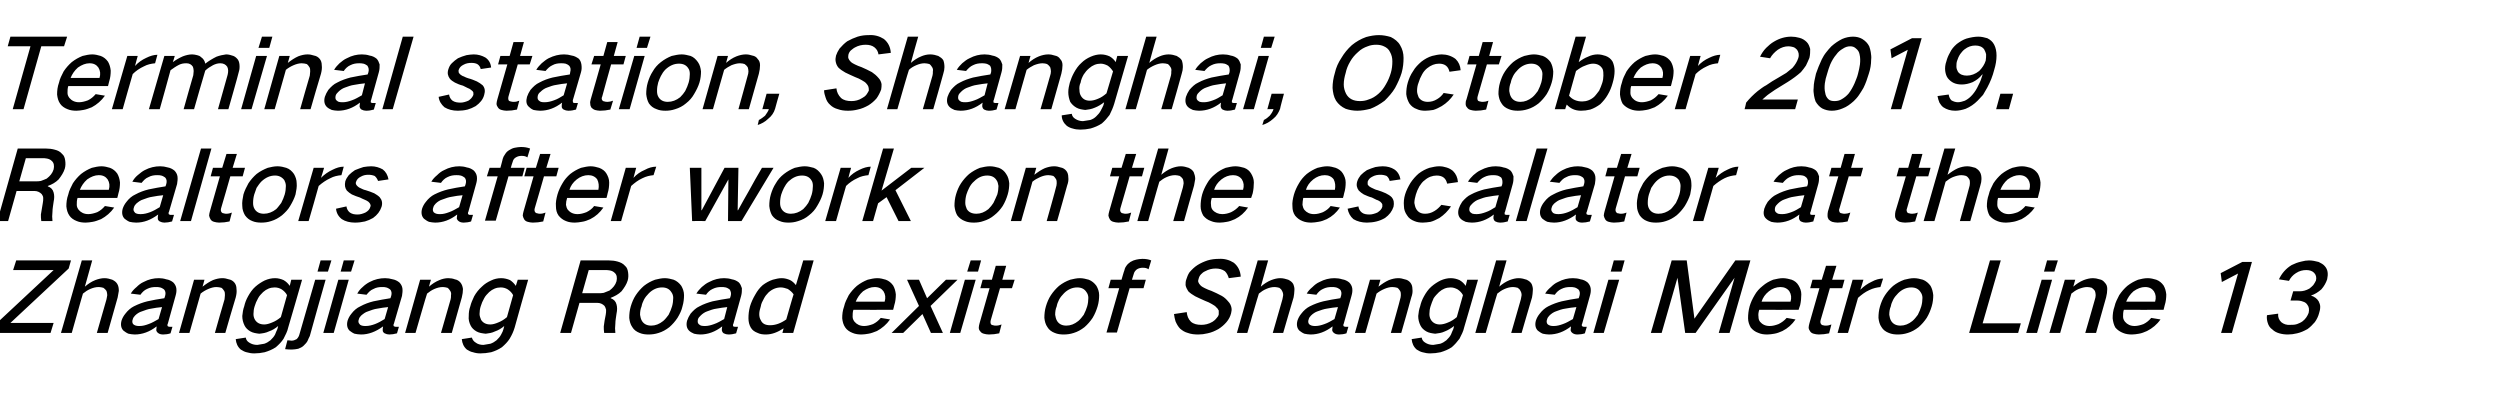 <?xml version="1.0" standalone="no"?><!DOCTYPE svg PUBLIC "-//W3C//DTD SVG 1.1//EN" "http://www.w3.org/Graphics/SVG/1.1/DTD/svg11.dtd"><svg xmlns="http://www.w3.org/2000/svg" version="1.1" width="648px" height="102.9px" viewBox="0 -6 648 102.9" style="top:-6px">  <desc>Terminal station, Shanghai, October 2019. Realtors after work on the escalator at the Zhangjiang Road exit of Shangha...</desc>  <defs/>  <g id="Polygon35563">    <path d="M -1.2 78.1 L -1.8 80.3 L 13.1 80.3 L 13.9 77.7 L 2.7 77.7 L 17.8 63.6 L 18.4 61.5 L 4.2 61.5 L 3.4 64 L 13.9 64 L -1.2 78.1 Z M 21.2 61.5 L 15.8 80.3 L 18.6 80.3 C 18.6 80.3 21.48 70.05 21.5 70.1 C 22.1 69.6 22.7 69.2 23.4 68.9 C 24.1 68.6 24.8 68.4 25.6 68.4 C 26 68.4 26.4 68.5 26.8 68.6 C 27.1 68.8 27.4 69.1 27.6 69.4 C 27.7 69.7 27.8 70.1 27.8 70.5 C 27.7 70.9 27.7 71.3 27.6 71.6 C 27.6 71.63 25.1 80.3 25.1 80.3 L 27.9 80.3 C 27.9 80.3 30.48 71.1 30.5 71.1 C 30.6 70.5 30.7 69.9 30.8 69.4 C 30.8 68.7 30.7 68.1 30.4 67.6 C 30.1 67.1 29.7 66.8 29.1 66.5 C 28.5 66.3 27.8 66.1 27.1 66.1 C 26.3 66.1 25.5 66.3 24.7 66.6 C 23.7 67 22.8 67.6 22 68.3 C 21.99 68.28 23.9 61.5 23.9 61.5 L 21.2 61.5 Z M 32.5 75.3 C 32 75.9 31.7 76.5 31.5 77.1 C 31.2 78.2 31.4 79.1 32 79.7 C 32.4 80 32.8 80.3 33.3 80.5 C 33.8 80.6 34.4 80.7 34.9 80.7 C 36.9 80.7 38.8 80 40.6 78.6 C 40.6 79 40.5 79.3 40.5 79.6 C 40.6 80 40.8 80.2 41.1 80.4 C 41.4 80.6 41.8 80.7 42.3 80.7 C 42.9 80.7 43.6 80.6 44.2 80.4 C 44.2 80.4 44.7 78.7 44.7 78.7 C 44.5 78.7 44.2 78.7 44 78.7 C 43.8 78.7 43.7 78.7 43.6 78.6 C 43.5 78.6 43.4 78.5 43.4 78.3 C 43.4 78.2 43.4 78 43.5 77.9 C 43.5 77.9 45.5 70.7 45.5 70.7 C 45.7 70 45.8 69.4 45.7 68.7 C 45.6 68.1 45.3 67.6 44.9 67.2 C 44.4 66.8 43.8 66.5 43.1 66.4 C 42.5 66.2 41.8 66.1 41.2 66.1 C 39.8 66.1 38.5 66.4 37.2 67.1 C 36.5 67.4 35.9 67.9 35.4 68.4 C 34.8 68.9 34.3 69.4 33.9 70.1 C 33.9 70.1 36.4 70.4 36.4 70.4 C 36.8 69.8 37.4 69.2 38.1 68.9 C 38.9 68.5 39.6 68.4 40.4 68.4 C 40.8 68.4 41.1 68.4 41.5 68.5 C 41.9 68.6 42.2 68.8 42.5 69 C 42.9 69.4 43 70 42.8 70.7 C 42.8 70.7 42.6 71.3 42.6 71.3 C 41.1 71.5 39.6 71.8 38.2 72.1 C 37 72.4 35.9 72.8 34.7 73.4 C 33.9 73.8 33.1 74.5 32.5 75.3 C 32.5 75.3 32.5 75.3 32.5 75.3 Z M 34.5 78 C 34.3 77.7 34.2 77.3 34.4 76.8 C 34.5 76.4 34.7 76.1 35 75.8 C 35.5 75.3 36.1 74.9 36.8 74.7 C 37.6 74.4 38.4 74.1 39.2 74 C 40.1 73.8 41 73.7 42 73.6 C 42 73.6 41.1 76.7 41.1 76.7 C 40.2 77.2 39.4 77.7 38.5 78 C 37.7 78.3 37 78.5 36.2 78.5 C 35.8 78.5 35.5 78.5 35.2 78.4 C 34.9 78.3 34.7 78.2 34.5 78 C 34.5 78 34.5 78 34.5 78 Z M 50.3 66.5 L 46.4 80.3 L 49.1 80.3 C 49.1 80.3 52.03 70.05 52 70.1 C 52.6 69.6 53.3 69.2 54 68.9 C 54.7 68.6 55.4 68.4 56.1 68.4 C 56.6 68.4 57 68.5 57.4 68.6 C 57.7 68.8 57.9 69.1 58.1 69.4 C 58.3 69.7 58.3 70.1 58.3 70.5 C 58.3 70.9 58.2 71.3 58.2 71.6 C 58.15 71.63 55.7 80.3 55.7 80.3 L 58.4 80.3 C 58.4 80.3 61.05 71.1 61.1 71.1 C 61.3 70.3 61.4 69.6 61.3 68.9 C 61.3 68.2 61.1 67.7 60.8 67.3 C 60.4 66.8 59.9 66.5 59.3 66.4 C 58.7 66.2 58.2 66.1 57.6 66.1 C 56.8 66.1 56 66.3 55.2 66.6 C 54.3 67 53.4 67.6 52.5 68.3 C 52.54 68.28 53 66.5 53 66.5 L 50.3 66.5 Z M 64.3 70.8 C 63.8 71.7 63.5 72.5 63.3 73.4 C 63 74.2 62.9 75 62.8 75.9 C 62.8 76.8 63 77.6 63.4 78.4 C 63.7 79 64.2 79.5 64.9 79.9 C 65.6 80.3 66.4 80.4 67.2 80.5 C 68.1 80.4 68.9 80.3 69.7 79.9 C 70.6 79.6 71.4 79.1 72.1 78.5 C 72.1 78.5 71.9 79.3 71.9 79.3 C 71.7 79.7 71.5 80.2 71.3 80.7 C 71 81.3 70.6 81.7 70.1 82.2 C 69.6 82.6 69.1 82.9 68.5 83.1 C 67.9 83.2 67.3 83.3 66.7 83.4 C 65.9 83.4 65.2 83.2 64.6 82.8 C 64.1 82.5 63.8 82.1 63.7 81.5 C 63.7 81.5 61.1 81.9 61.1 81.9 C 61.2 83 61.6 83.9 62.4 84.6 C 62.9 84.9 63.4 85.2 63.9 85.3 C 64.6 85.5 65.2 85.6 65.9 85.6 C 66.8 85.6 67.7 85.5 68.6 85.3 C 69.6 85 70.6 84.6 71.5 84 C 72.3 83.3 73 82.6 73.5 81.8 C 74 80.8 74.5 79.9 74.7 78.9 C 74.73 78.93 78.3 66.5 78.3 66.5 L 75.5 66.5 C 75.5 66.5 75.09 68.08 75.1 68.1 C 74.7 67.5 74.2 67 73.5 66.6 C 72.8 66.3 72.1 66.1 71.3 66.1 C 70.4 66.1 69.5 66.3 68.6 66.7 C 67.8 67.1 67 67.6 66.2 68.3 C 65.4 69 64.8 69.9 64.3 70.8 C 64.3 70.8 64.3 70.8 64.3 70.8 Z M 70.5 77.6 C 69.8 77.9 69.1 78.1 68.5 78.1 C 67.4 78.1 66.6 77.7 66.1 76.9 C 65.8 76.4 65.7 75.9 65.7 75.4 C 65.7 74.7 65.8 74 66 73.4 C 66.2 72.7 66.5 72 66.9 71.3 C 67.2 70.7 67.7 70.2 68.2 69.7 C 69.1 68.9 70.1 68.5 71.2 68.5 C 71.9 68.5 72.5 68.7 73 69 C 73.6 69.4 74.1 69.9 74.4 70.5 C 74.4 70.5 72.8 76.2 72.8 76.2 C 72.1 76.8 71.3 77.3 70.5 77.6 C 70.5 77.6 70.5 77.6 70.5 77.6 Z M 75.6 82.3 C 75.3 82.3 74.9 82.2 74.5 82.2 C 74.5 82.2 73.9 84.5 73.9 84.5 C 74.5 84.6 75.1 84.6 75.7 84.6 C 76.2 84.6 76.8 84.5 77.3 84.4 C 77.8 84.2 78.3 84 78.7 83.6 C 79.1 83.2 79.5 82.8 79.7 82.4 C 79.9 81.9 80.1 81.5 80.3 81.1 C 80.26 81.1 84.4 66.5 84.4 66.5 L 81.7 66.5 C 81.7 66.5 77.64 80.65 77.6 80.7 C 77.5 81.1 77.3 81.5 76.9 81.9 C 76.5 82.1 76.1 82.3 75.6 82.3 C 75.6 82.3 75.6 82.3 75.6 82.3 Z M 83.1 61.5 L 82.3 64.4 L 85 64.4 L 85.9 61.5 L 83.1 61.5 Z M 87.7 66.5 L 83.8 80.3 L 86.5 80.3 L 90.4 66.5 L 87.7 66.5 Z M 89.1 61.5 L 88.3 64.4 L 91 64.4 L 91.9 61.5 L 89.1 61.5 Z M 91.1 75.3 C 90.6 75.9 90.3 76.5 90.1 77.1 C 89.8 78.2 90 79.1 90.6 79.7 C 91 80 91.4 80.3 91.9 80.5 C 92.4 80.6 93 80.7 93.6 80.7 C 95.5 80.7 97.4 80 99.3 78.6 C 99.2 79 99.2 79.3 99.2 79.6 C 99.2 80 99.4 80.2 99.7 80.4 C 100.1 80.6 100.5 80.7 100.9 80.7 C 101.5 80.7 102.2 80.6 102.9 80.4 C 102.9 80.4 103.4 78.7 103.4 78.7 C 103.1 78.7 102.9 78.7 102.6 78.7 C 102.5 78.7 102.3 78.7 102.2 78.6 C 102.1 78.6 102 78.5 102 78.3 C 102 78.2 102 78 102.1 77.9 C 102.1 77.9 104.2 70.7 104.2 70.7 C 104.3 70 104.4 69.4 104.3 68.7 C 104.2 68.1 103.9 67.6 103.5 67.2 C 103 66.8 102.4 66.5 101.8 66.4 C 101.1 66.2 100.5 66.1 99.8 66.1 C 98.5 66.1 97.1 66.4 95.8 67.1 C 95.2 67.4 94.5 67.9 94 68.4 C 93.4 68.9 93 69.4 92.6 70.1 C 92.6 70.1 95 70.4 95 70.4 C 95.5 69.8 96 69.2 96.8 68.9 C 97.5 68.5 98.3 68.4 99 68.4 C 99.4 68.4 99.8 68.4 100.1 68.5 C 100.5 68.6 100.8 68.8 101.1 69 C 101.5 69.4 101.6 70 101.4 70.7 C 101.4 70.7 101.2 71.3 101.2 71.3 C 99.8 71.5 98.3 71.8 96.8 72.1 C 95.6 72.4 94.5 72.8 93.4 73.4 C 92.5 73.8 91.7 74.5 91.1 75.3 C 91.1 75.3 91.1 75.3 91.1 75.3 Z M 93.2 78 C 92.9 77.7 92.8 77.3 93 76.8 C 93.1 76.4 93.3 76.1 93.6 75.8 C 94.2 75.3 94.7 74.9 95.4 74.7 C 96.2 74.4 97 74.1 97.8 74 C 98.7 73.8 99.7 73.7 100.6 73.6 C 100.6 73.6 99.7 76.7 99.7 76.7 C 98.9 77.2 98 77.7 97.2 78 C 96.4 78.3 95.6 78.5 94.8 78.5 C 94.5 78.5 94.1 78.5 93.8 78.4 C 93.5 78.3 93.3 78.2 93.2 78 C 93.2 78 93.2 78 93.2 78 Z M 108.9 66.5 L 105 80.3 L 107.7 80.3 C 107.7 80.3 110.65 70.05 110.7 70.1 C 111.3 69.6 111.9 69.2 112.6 68.9 C 113.3 68.6 114 68.4 114.8 68.4 C 115.2 68.4 115.6 68.5 116 68.6 C 116.3 68.8 116.5 69.1 116.7 69.4 C 116.9 69.7 117 70.1 116.9 70.5 C 116.9 70.9 116.9 71.3 116.8 71.6 C 116.77 71.63 114.3 80.3 114.3 80.3 L 117.1 80.3 C 117.1 80.3 119.68 71.1 119.7 71.1 C 119.9 70.3 120 69.6 120 68.9 C 119.9 68.2 119.7 67.7 119.4 67.3 C 119 66.8 118.5 66.5 117.9 66.4 C 117.4 66.2 116.8 66.1 116.2 66.1 C 115.4 66.1 114.6 66.3 113.9 66.6 C 112.9 67 112 67.6 111.2 68.3 C 111.16 68.28 111.7 66.5 111.7 66.5 L 108.9 66.5 Z M 122.9 70.8 C 122.5 71.7 122.1 72.5 121.9 73.4 C 121.6 74.2 121.5 75 121.5 75.9 C 121.4 76.8 121.6 77.6 122 78.4 C 122.3 79 122.8 79.5 123.5 79.9 C 124.2 80.3 125 80.4 125.9 80.5 C 126.7 80.4 127.5 80.3 128.3 79.9 C 129.2 79.6 130 79.1 130.7 78.5 C 130.7 78.5 130.5 79.3 130.5 79.3 C 130.4 79.7 130.2 80.2 129.9 80.7 C 129.6 81.3 129.2 81.7 128.7 82.2 C 128.2 82.6 127.7 82.9 127.1 83.1 C 126.5 83.2 125.9 83.3 125.3 83.4 C 124.5 83.4 123.8 83.2 123.3 82.8 C 122.8 82.5 122.5 82.1 122.3 81.5 C 122.3 81.5 119.7 81.9 119.7 81.9 C 119.8 83 120.2 83.9 121 84.6 C 121.5 84.9 122 85.2 122.6 85.3 C 123.2 85.5 123.8 85.6 124.5 85.6 C 125.4 85.6 126.3 85.5 127.3 85.3 C 128.3 85 129.2 84.6 130.1 84 C 130.9 83.3 131.6 82.6 132.1 81.8 C 132.7 80.8 133.1 79.9 133.4 78.9 C 133.36 78.93 136.9 66.5 136.9 66.5 L 134.2 66.5 C 134.2 66.5 133.72 68.08 133.7 68.1 C 133.3 67.5 132.8 67 132.2 66.6 C 131.5 66.3 130.7 66.1 129.9 66.1 C 129 66.1 128.1 66.3 127.3 66.7 C 126.4 67.1 125.6 67.6 124.9 68.3 C 124.1 69 123.4 69.9 122.9 70.8 C 122.9 70.8 122.9 70.8 122.9 70.8 Z M 129.1 77.6 C 128.4 77.9 127.7 78.1 127.1 78.1 C 126 78.1 125.2 77.7 124.7 76.9 C 124.5 76.4 124.3 75.9 124.3 75.4 C 124.3 74.7 124.4 74 124.6 73.4 C 124.8 72.7 125.1 72 125.5 71.3 C 125.8 70.7 126.3 70.2 126.8 69.7 C 127.7 68.9 128.7 68.5 129.8 68.5 C 130.5 68.5 131.1 68.7 131.6 69 C 132.2 69.4 132.7 69.9 133 70.5 C 133 70.5 131.4 76.2 131.4 76.2 C 130.7 76.8 129.9 77.3 129.1 77.6 C 129.1 77.6 129.1 77.6 129.1 77.6 Z M 150.5 61.5 L 145.2 80.3 L 148 80.3 L 150.2 72.5 C 150.2 72.5 154.8 72.5 154.8 72.5 C 155.6 72.5 156.2 72.8 156.7 73.3 C 156.9 73.6 157 73.9 157.1 74.3 C 157.1 74.7 157.1 75.2 157 75.6 C 156.8 76.6 156.6 77.6 156.5 78.6 C 156.5 79.1 156.5 79.7 156.6 80.3 C 156.6 80.3 159.5 80.3 159.5 80.3 C 159.4 79.5 159.4 78.7 159.5 77.9 C 159.5 77 159.7 76.2 159.8 75.3 C 160 74.4 160 73.6 159.8 72.9 C 159.6 72.1 159.1 71.6 158.3 71.3 C 158.3 71.3 158.3 71.2 158.3 71.2 C 159.3 70.8 160.3 70.3 161.1 69.5 C 161.8 68.6 162.4 67.7 162.7 66.7 C 162.9 66 162.9 65.3 162.8 64.6 C 162.7 63.9 162.5 63.3 162 62.9 C 161.5 62.3 160.8 62 160.1 61.8 C 159.4 61.6 158.6 61.5 157.8 61.5 C 157.83 61.5 150.5 61.5 150.5 61.5 Z M 152.6 64 C 152.6 64 156.79 63.98 156.8 64 C 157.2 64 157.7 64 158.1 64.1 C 158.6 64.2 159 64.4 159.3 64.7 C 159.9 65.2 160 66 159.8 66.9 C 159.5 67.9 158.9 68.6 158 69.3 C 157.5 69.5 157 69.7 156.5 69.9 C 156.1 70 155.6 70 155.2 70 C 155.19 70 150.9 70 150.9 70 L 152.6 64 Z M 164.8 70.5 C 164.2 71.4 163.8 72.4 163.5 73.4 C 163.2 74.4 163.1 75.4 163.1 76.4 C 163.2 77.3 163.4 78.1 163.9 78.8 C 164.3 79.5 165 80 165.8 80.3 C 166.5 80.6 167.3 80.7 168.1 80.7 C 168.9 80.7 169.8 80.6 170.7 80.3 C 171.7 80 172.6 79.5 173.5 78.8 C 174.3 78.1 175 77.3 175.6 76.4 C 176.2 75.4 176.7 74.4 176.9 73.4 C 177.2 72.4 177.3 71.4 177.3 70.5 C 177.3 69.6 177 68.8 176.6 68.1 C 176.1 67.4 175.4 66.8 174.6 66.5 C 173.9 66.3 173.1 66.1 172.3 66.1 C 171.5 66.1 170.6 66.3 169.8 66.5 C 168.7 66.9 167.8 67.4 166.9 68.1 C 166.1 68.8 165.4 69.6 164.8 70.5 C 164.8 70.5 164.8 70.5 164.8 70.5 Z M 165.9 75.6 C 165.9 74.8 166 74.1 166.3 73.4 C 166.4 72.8 166.6 72.3 166.9 71.7 C 167.2 71.1 167.7 70.5 168.2 70 C 169.2 69 170.4 68.5 171.6 68.5 C 172.7 68.5 173.5 68.9 174 69.7 C 174.3 70.1 174.5 70.6 174.5 71.2 C 174.5 71.9 174.4 72.7 174.2 73.4 C 174 74.1 173.7 74.8 173.3 75.6 C 172.9 76.1 172.5 76.7 171.9 77.2 C 170.9 78 169.9 78.4 168.8 78.4 C 167.7 78.4 166.9 78 166.4 77.2 C 166.1 76.7 166 76.2 165.9 75.6 C 165.9 75.6 165.9 75.6 165.9 75.6 Z M 179 75.3 C 178.6 75.9 178.3 76.5 178.1 77.1 C 177.8 78.2 178 79.1 178.6 79.7 C 178.9 80 179.4 80.3 179.9 80.5 C 180.4 80.6 180.9 80.7 181.5 80.7 C 183.5 80.7 185.4 80 187.2 78.6 C 187.1 79 187.1 79.3 187.1 79.6 C 187.2 80 187.3 80.2 187.6 80.4 C 188 80.6 188.4 80.7 188.8 80.7 C 189.5 80.7 190.1 80.6 190.8 80.4 C 190.8 80.4 191.3 78.7 191.3 78.7 C 191.1 78.7 190.8 78.7 190.6 78.7 C 190.4 78.7 190.3 78.7 190.1 78.6 C 190 78.6 190 78.5 190 78.3 C 190 78.2 190 78 190.1 77.9 C 190.1 77.9 192.1 70.7 192.1 70.7 C 192.3 70 192.3 69.4 192.3 68.7 C 192.1 68.1 191.9 67.6 191.5 67.2 C 191 66.8 190.4 66.5 189.7 66.4 C 189.1 66.2 188.4 66.1 187.7 66.1 C 186.4 66.1 185.1 66.4 183.8 67.1 C 183.1 67.4 182.5 67.9 181.9 68.4 C 181.4 68.9 180.9 69.4 180.5 70.1 C 180.5 70.1 183 70.4 183 70.4 C 183.4 69.8 184 69.2 184.7 68.9 C 185.5 68.5 186.2 68.4 187 68.4 C 187.3 68.4 187.7 68.4 188.1 68.5 C 188.5 68.6 188.8 68.8 189.1 69 C 189.4 69.4 189.6 70 189.4 70.7 C 189.4 70.7 189.2 71.3 189.2 71.3 C 187.7 71.5 186.2 71.8 184.7 72.1 C 183.6 72.4 182.4 72.8 181.3 73.4 C 180.4 73.8 179.7 74.5 179 75.3 C 179 75.3 179 75.3 179 75.3 Z M 181.1 78 C 180.8 77.7 180.8 77.3 180.9 76.8 C 181 76.4 181.3 76.1 181.6 75.8 C 182.1 75.3 182.7 74.9 183.3 74.7 C 184.1 74.4 184.9 74.1 185.7 74 C 186.7 73.8 187.6 73.7 188.5 73.6 C 188.5 73.6 187.7 76.7 187.7 76.7 C 186.8 77.2 186 77.7 185.1 78 C 184.3 78.3 183.5 78.5 182.8 78.5 C 182.4 78.5 182.1 78.5 181.7 78.4 C 181.5 78.3 181.3 78.2 181.1 78 C 181.1 78 181.1 78 181.1 78 Z M 195.8 70.3 C 195.2 71.3 194.7 72.4 194.4 73.4 C 194.1 74.5 194 75.5 194 76.5 C 194 77.4 194.2 78.2 194.6 78.9 C 195 79.6 195.6 80 196.4 80.3 C 197 80.6 197.7 80.7 198.5 80.7 C 200.1 80.7 201.6 80.1 203.1 79.1 C 203.14 79.05 202.8 80.3 202.8 80.3 L 205.6 80.3 L 210.9 61.5 L 208.2 61.5 C 208.2 61.5 206.33 67.93 206.3 67.9 C 205.9 67.4 205.4 66.9 204.8 66.6 C 204.1 66.3 203.4 66.1 202.6 66.1 C 201.8 66.1 201.1 66.3 200.3 66.5 C 199.4 66.8 198.5 67.3 197.7 67.9 C 196.9 68.6 196.3 69.4 195.8 70.3 C 195.8 70.3 195.8 70.3 195.8 70.3 Z M 203.8 76.8 C 202.4 77.8 201 78.3 199.6 78.3 C 198.4 78.3 197.6 77.9 197.2 77 C 196.9 76.5 196.8 76 196.8 75.4 C 196.8 74.7 197 74.1 197.2 73.4 C 197.3 72.7 197.6 72.1 198 71.4 C 198.3 70.8 198.7 70.3 199.2 69.8 C 200.2 68.9 201.3 68.5 202.4 68.5 C 203 68.5 203.6 68.7 204.2 68.9 C 204.8 69.3 205.3 69.7 205.7 70.3 C 205.67 70.25 203.8 76.8 203.8 76.8 C 203.8 76.8 203.8 76.78 203.8 76.8 Z M 220 70.5 C 219.5 71.5 219 72.4 218.8 73.4 C 218.4 74.5 218.3 75.5 218.3 76.5 C 218.4 77.4 218.6 78.2 219.1 78.9 C 219.5 79.5 220.2 80 221 80.3 C 221.7 80.6 222.5 80.7 223.3 80.7 C 223.9 80.7 224.5 80.6 225.1 80.5 C 225.8 80.4 226.5 80.1 227.3 79.8 C 228.6 79.1 229.8 78.1 230.7 76.8 C 230.7 76.8 228.3 76.4 228.3 76.4 C 227.7 77.1 227.1 77.6 226.3 78 C 225.5 78.3 224.7 78.5 224 78.5 C 222.9 78.5 222.1 78.1 221.5 77.4 C 221.2 77 221 76.6 221 76.1 C 221 75.5 221 74.9 221.2 74.3 C 221.22 74.33 231.5 74.3 231.5 74.3 C 231.5 74.3 231.82 73.13 231.8 73.1 C 232.1 72.2 232.2 71.2 232.2 70.3 C 232.1 69.4 231.9 68.7 231.5 68 C 231 67.3 230.4 66.8 229.6 66.5 C 228.9 66.3 228.2 66.1 227.4 66.1 C 226.6 66.1 225.7 66.3 224.9 66.5 C 223.9 66.9 223 67.4 222.1 68.1 C 221.3 68.8 220.6 69.6 220 70.5 C 220 70.5 220 70.5 220 70.5 Z M 221.8 72.2 C 222.2 71.2 222.8 70.3 223.7 69.5 C 224.7 68.8 225.7 68.4 226.7 68.4 C 227.8 68.4 228.5 68.8 229 69.5 C 229.5 70.3 229.6 71.2 229.3 72.2 C 229.3 72.2 221.8 72.2 221.8 72.2 Z M 235.1 66.5 L 238.2 73.3 L 231.1 80.3 L 234.1 80.3 L 239.1 75.4 L 241.3 80.3 L 244.4 80.3 L 241.2 73.3 L 248.2 66.5 L 245.2 66.5 L 240.3 71.3 L 238.2 66.5 L 235.1 66.5 Z M 250.1 66.5 L 246.2 80.3 L 248.9 80.3 L 252.9 66.5 L 250.1 66.5 Z M 251.6 61.5 L 250.7 64.4 L 253.5 64.4 L 254.3 61.5 L 251.6 61.5 Z M 254.7 66.5 L 254.1 68.7 L 256.5 68.7 C 256.5 68.7 253.88 77.8 253.9 77.8 C 253.8 78.2 253.7 78.6 253.7 78.9 C 253.7 79.3 253.8 79.6 254.1 79.9 C 254.3 80.2 254.6 80.4 255 80.5 C 255.4 80.6 255.8 80.7 256.3 80.7 C 257.2 80.7 258.1 80.6 259 80.4 C 259 80.4 259.6 78.1 259.6 78.1 C 259.1 78.3 258.7 78.4 258.2 78.4 C 257.9 78.4 257.7 78.4 257.4 78.3 C 257.2 78.3 257.1 78.2 256.9 78.1 C 256.7 77.8 256.7 77.4 256.8 77 C 256.81 76.98 259.2 68.7 259.2 68.7 L 262.3 68.7 L 263 66.5 L 259.8 66.5 L 260.8 62.9 L 258.1 62.9 L 257.1 66.5 L 254.7 66.5 Z M 272.4 70.5 C 271.8 71.4 271.4 72.4 271.1 73.4 C 270.8 74.4 270.7 75.4 270.7 76.4 C 270.8 77.3 271 78.1 271.5 78.8 C 271.9 79.5 272.6 80 273.4 80.3 C 274.1 80.6 274.9 80.7 275.7 80.7 C 276.5 80.7 277.4 80.6 278.3 80.3 C 279.3 80 280.2 79.5 281.1 78.8 C 281.9 78.1 282.6 77.3 283.2 76.4 C 283.8 75.4 284.2 74.4 284.5 73.4 C 284.8 72.4 284.9 71.4 284.9 70.5 C 284.9 69.6 284.6 68.8 284.2 68.1 C 283.7 67.4 283 66.8 282.2 66.5 C 281.5 66.3 280.7 66.1 279.9 66.1 C 279.1 66.1 278.2 66.3 277.4 66.5 C 276.3 66.9 275.4 67.4 274.5 68.1 C 273.7 68.8 273 69.6 272.4 70.5 C 272.4 70.5 272.4 70.5 272.4 70.5 Z M 273.5 75.6 C 273.5 74.8 273.6 74.1 273.9 73.4 C 274 72.8 274.2 72.3 274.5 71.7 C 274.8 71.1 275.3 70.5 275.8 70 C 276.8 69 278 68.5 279.2 68.5 C 280.3 68.5 281.1 68.9 281.6 69.7 C 281.9 70.1 282.1 70.6 282.1 71.2 C 282.1 71.9 282 72.7 281.8 73.4 C 281.6 74.1 281.3 74.8 280.9 75.6 C 280.5 76.1 280.1 76.7 279.5 77.2 C 278.5 78 277.5 78.4 276.4 78.4 C 275.3 78.4 274.5 78 274 77.2 C 273.7 76.7 273.6 76.2 273.5 75.6 C 273.5 75.6 273.5 75.6 273.5 75.6 Z M 287.9 66.5 L 287.3 68.7 L 290.1 68.7 L 286.8 80.2 L 289.5 80.2 L 292.8 68.7 L 296.4 68.7 L 297 66.5 L 293.4 66.5 C 293.4 66.5 293.88 64.9 293.9 64.9 C 294 64.5 294.3 64.1 294.7 63.8 C 295.2 63.5 295.7 63.4 296.2 63.4 C 296.8 63.4 297.3 63.5 297.7 63.8 C 297.7 63.8 298.4 61.5 298.4 61.5 C 297.7 61.2 296.9 61.1 296.1 61.1 C 295.5 61.1 295 61.2 294.5 61.3 C 294 61.4 293.5 61.6 293 61.9 C 292.6 62.2 292.2 62.5 291.9 63 C 291.6 63.4 291.5 63.8 291.4 64.2 C 291.37 64.15 290.7 66.5 290.7 66.5 L 287.9 66.5 Z M 304.3 75.4 C 304.4 76.1 304.5 76.7 304.7 77.3 C 305 78 305.4 78.7 305.9 79.2 C 306.5 79.7 307.1 80.1 307.9 80.3 C 308.7 80.6 309.6 80.7 310.6 80.7 C 311.4 80.7 312.2 80.6 313 80.4 C 314 80.2 314.9 79.8 315.8 79.3 C 316.6 78.8 317.3 78.2 317.9 77.5 C 318.5 76.8 318.9 76 319.1 75.2 C 319.2 74.7 319.3 74.3 319.2 73.8 C 319.1 73.2 318.8 72.6 318.4 72.2 C 317.9 71.6 317.4 71.1 316.7 70.7 C 315.8 70.2 314.9 69.8 314 69.4 C 313.4 69.2 312.9 69 312.3 68.7 C 311.9 68.5 311.5 68.3 311.2 68 C 310.9 67.7 310.7 67.4 310.6 67.1 C 310.5 66.8 310.6 66.5 310.7 66.2 C 310.8 65.8 311 65.4 311.3 65.1 C 311.6 64.8 311.9 64.5 312.4 64.3 C 313.3 63.8 314.2 63.6 315.1 63.6 C 316 63.6 316.8 63.8 317.5 64.3 C 318 64.8 318.3 65.4 318.5 66.1 C 318.5 66.1 321.6 65.7 321.6 65.7 C 321.5 64.2 320.9 63 319.8 62.1 C 318.7 61.4 317.4 61 315.9 61.1 C 315 61.1 314 61.2 313 61.5 C 312.1 61.8 311.2 62.2 310.4 62.7 C 309.6 63.2 308.9 63.9 308.3 64.6 C 307.9 65.2 307.7 65.8 307.5 66.4 C 307.3 66.9 307.3 67.4 307.3 67.9 C 307.4 68.5 307.7 69 308 69.5 C 308.5 70 309.1 70.4 309.8 70.8 C 310.6 71.2 311.5 71.6 312.4 72 C 313 72.2 313.6 72.5 314.1 72.8 C 314.6 73.1 315 73.3 315.3 73.7 C 315.6 73.9 315.7 74.2 315.9 74.5 C 315.9 74.8 315.9 75.2 315.9 75.5 C 315.8 75.9 315.6 76.2 315.3 76.5 C 315 76.9 314.6 77.2 314.3 77.4 C 313.3 78 312.3 78.2 311.4 78.2 C 310.3 78.2 309.4 78 308.7 77.4 C 308 76.7 307.7 75.9 307.6 74.9 C 307.6 74.9 304.3 75.4 304.3 75.4 Z M 326 61.5 L 320.6 80.3 L 323.3 80.3 C 323.3 80.3 326.27 70.05 326.3 70.1 C 326.9 69.6 327.5 69.2 328.2 68.9 C 328.9 68.6 329.6 68.4 330.4 68.4 C 330.8 68.4 331.2 68.5 331.6 68.6 C 331.9 68.8 332.2 69.1 332.3 69.4 C 332.5 69.7 332.6 70.1 332.6 70.5 C 332.5 70.9 332.5 71.3 332.4 71.6 C 332.4 71.63 329.9 80.3 329.9 80.3 L 332.6 80.3 C 332.6 80.3 335.27 71.1 335.3 71.1 C 335.4 70.5 335.5 69.9 335.5 69.4 C 335.6 68.7 335.4 68.1 335.2 67.6 C 334.9 67.1 334.5 66.8 333.9 66.5 C 333.3 66.3 332.6 66.1 331.8 66.1 C 331.1 66.1 330.3 66.3 329.5 66.6 C 328.5 67 327.6 67.6 326.8 68.3 C 326.78 68.28 328.7 61.5 328.7 61.5 L 326 61.5 Z M 337.3 75.3 C 336.8 75.9 336.5 76.5 336.3 77.1 C 336 78.2 336.2 79.1 336.8 79.7 C 337.2 80 337.6 80.3 338.1 80.5 C 338.6 80.6 339.2 80.7 339.7 80.7 C 341.7 80.7 343.6 80 345.4 78.6 C 345.4 79 345.3 79.3 345.3 79.6 C 345.4 80 345.6 80.2 345.9 80.4 C 346.2 80.6 346.6 80.7 347.1 80.7 C 347.7 80.7 348.4 80.6 349 80.4 C 349 80.4 349.5 78.7 349.5 78.7 C 349.3 78.7 349 78.7 348.8 78.7 C 348.6 78.7 348.5 78.7 348.4 78.6 C 348.3 78.6 348.2 78.5 348.2 78.3 C 348.2 78.2 348.2 78 348.3 77.9 C 348.3 77.9 350.3 70.7 350.3 70.7 C 350.5 70 350.6 69.4 350.5 68.7 C 350.4 68.1 350.1 67.6 349.7 67.2 C 349.2 66.8 348.6 66.5 347.9 66.4 C 347.3 66.2 346.6 66.1 345.9 66.1 C 344.6 66.1 343.3 66.4 342 67.1 C 341.3 67.4 340.7 67.9 340.2 68.4 C 339.6 68.9 339.1 69.4 338.7 70.1 C 338.7 70.1 341.2 70.4 341.2 70.4 C 341.6 69.8 342.2 69.2 342.9 68.9 C 343.7 68.5 344.4 68.4 345.2 68.4 C 345.6 68.4 345.9 68.4 346.3 68.5 C 346.7 68.6 347 68.8 347.3 69 C 347.7 69.4 347.8 70 347.6 70.7 C 347.6 70.7 347.4 71.3 347.4 71.3 C 345.9 71.5 344.4 71.8 343 72.1 C 341.8 72.4 340.7 72.8 339.5 73.4 C 338.7 73.8 337.9 74.5 337.3 75.3 C 337.3 75.3 337.3 75.3 337.3 75.3 Z M 339.3 78 C 339.1 77.7 339 77.3 339.2 76.8 C 339.3 76.4 339.5 76.1 339.8 75.8 C 340.3 75.3 340.9 74.9 341.5 74.7 C 342.3 74.4 343.2 74.1 343.9 74 C 344.9 73.8 345.8 73.7 346.8 73.6 C 346.8 73.6 345.9 76.7 345.9 76.7 C 345 77.2 344.2 77.7 343.3 78 C 342.5 78.3 341.7 78.5 341 78.5 C 340.6 78.5 340.3 78.5 340 78.4 C 339.7 78.3 339.5 78.2 339.3 78 C 339.3 78 339.3 78 339.3 78 Z M 355.1 66.5 L 351.2 80.3 L 353.9 80.3 C 353.9 80.3 356.82 70.05 356.8 70.1 C 357.4 69.6 358.1 69.2 358.8 68.9 C 359.5 68.6 360.2 68.4 360.9 68.4 C 361.4 68.4 361.8 68.5 362.2 68.6 C 362.5 68.8 362.7 69.1 362.9 69.4 C 363.1 69.7 363.1 70.1 363.1 70.5 C 363.1 70.9 363 71.3 362.9 71.6 C 362.95 71.63 360.5 80.3 360.5 80.3 L 363.2 80.3 C 363.2 80.3 365.85 71.1 365.8 71.1 C 366.1 70.3 366.2 69.6 366.1 68.9 C 366.1 68.2 365.9 67.7 365.6 67.3 C 365.2 66.8 364.7 66.5 364.1 66.4 C 363.5 66.2 363 66.1 362.4 66.1 C 361.6 66.1 360.8 66.3 360 66.6 C 359.1 67 358.2 67.6 357.3 68.3 C 357.33 68.28 357.8 66.5 357.8 66.5 L 355.1 66.5 Z M 369.1 70.8 C 368.6 71.7 368.3 72.5 368.1 73.4 C 367.8 74.2 367.7 75 367.6 75.9 C 367.6 76.8 367.8 77.6 368.2 78.4 C 368.5 79 369 79.5 369.7 79.9 C 370.4 80.3 371.2 80.4 372 80.5 C 372.8 80.4 373.7 80.3 374.5 79.9 C 375.3 79.6 376.1 79.1 376.9 78.5 C 376.9 78.5 376.7 79.3 376.7 79.3 C 376.5 79.7 376.3 80.2 376.1 80.7 C 375.8 81.3 375.4 81.7 374.9 82.2 C 374.4 82.6 373.9 82.9 373.3 83.1 C 372.7 83.2 372.1 83.3 371.5 83.4 C 370.7 83.4 370 83.2 369.4 82.8 C 368.9 82.5 368.6 82.1 368.5 81.5 C 368.5 81.5 365.9 81.9 365.9 81.9 C 366 83 366.4 83.9 367.2 84.6 C 367.7 84.9 368.2 85.2 368.7 85.3 C 369.4 85.5 370 85.6 370.7 85.6 C 371.6 85.6 372.5 85.5 373.4 85.3 C 374.4 85 375.4 84.6 376.3 84 C 377.1 83.3 377.7 82.6 378.3 81.8 C 378.8 80.8 379.3 79.9 379.5 78.9 C 379.53 78.93 383.1 66.5 383.1 66.5 L 380.3 66.5 C 380.3 66.5 379.89 68.08 379.9 68.1 C 379.5 67.5 379 67 378.3 66.6 C 377.6 66.3 376.9 66.1 376 66.1 C 375.2 66.1 374.3 66.3 373.4 66.7 C 372.6 67.1 371.8 67.6 371 68.3 C 370.2 69 369.6 69.9 369.1 70.8 C 369.1 70.8 369.1 70.8 369.1 70.8 Z M 375.3 77.6 C 374.6 77.9 373.9 78.1 373.2 78.1 C 372.2 78.1 371.4 77.7 370.9 76.9 C 370.6 76.4 370.5 75.9 370.5 75.4 C 370.5 74.7 370.6 74 370.8 73.4 C 371 72.7 371.3 72 371.6 71.3 C 372 70.7 372.5 70.2 373 69.7 C 373.9 68.9 374.9 68.5 376 68.5 C 376.7 68.5 377.2 68.7 377.8 69 C 378.4 69.4 378.9 69.9 379.2 70.5 C 379.2 70.5 377.6 76.2 377.6 76.2 C 376.9 76.8 376.1 77.3 375.3 77.6 C 375.3 77.6 375.3 77.6 375.3 77.6 Z M 387.8 61.5 L 382.4 80.3 L 385.1 80.3 C 385.1 80.3 388.07 70.05 388.1 70.1 C 388.7 69.6 389.3 69.2 390 68.9 C 390.7 68.6 391.4 68.4 392.2 68.4 C 392.6 68.4 393 68.5 393.4 68.6 C 393.7 68.8 394 69.1 394.1 69.4 C 394.3 69.7 394.4 70.1 394.4 70.5 C 394.3 70.9 394.3 71.3 394.2 71.6 C 394.2 71.63 391.7 80.3 391.7 80.3 L 394.4 80.3 C 394.4 80.3 397.07 71.1 397.1 71.1 C 397.2 70.5 397.3 69.9 397.3 69.4 C 397.4 68.7 397.2 68.1 397 67.6 C 396.7 67.1 396.3 66.8 395.7 66.5 C 395.1 66.3 394.4 66.1 393.6 66.1 C 392.9 66.1 392.1 66.3 391.3 66.6 C 390.3 67 389.4 67.6 388.6 68.3 C 388.58 68.28 390.5 61.5 390.5 61.5 L 387.8 61.5 Z M 399.1 75.3 C 398.6 75.9 398.3 76.5 398.1 77.1 C 397.8 78.2 398 79.1 398.6 79.7 C 399 80 399.4 80.3 399.9 80.5 C 400.4 80.6 401 80.7 401.5 80.7 C 403.5 80.7 405.4 80 407.2 78.6 C 407.2 79 407.1 79.3 407.1 79.6 C 407.2 80 407.4 80.2 407.7 80.4 C 408 80.6 408.4 80.7 408.9 80.7 C 409.5 80.7 410.2 80.6 410.8 80.4 C 410.8 80.4 411.3 78.7 411.3 78.7 C 411.1 78.7 410.8 78.7 410.6 78.7 C 410.4 78.7 410.3 78.7 410.2 78.6 C 410.1 78.6 410 78.5 410 78.3 C 410 78.2 410 78 410.1 77.9 C 410.1 77.9 412.1 70.7 412.1 70.7 C 412.3 70 412.4 69.4 412.3 68.7 C 412.2 68.1 411.9 67.6 411.5 67.2 C 411 66.8 410.4 66.5 409.7 66.4 C 409.1 66.2 408.4 66.1 407.7 66.1 C 406.4 66.1 405.1 66.4 403.8 67.1 C 403.1 67.4 402.5 67.9 402 68.4 C 401.4 68.9 400.9 69.4 400.5 70.1 C 400.5 70.1 403 70.4 403 70.4 C 403.4 69.8 404 69.2 404.7 68.9 C 405.5 68.5 406.2 68.4 407 68.4 C 407.4 68.4 407.7 68.4 408.1 68.5 C 408.5 68.6 408.8 68.8 409.1 69 C 409.5 69.4 409.6 70 409.4 70.7 C 409.4 70.7 409.2 71.3 409.2 71.3 C 407.7 71.5 406.2 71.8 404.8 72.1 C 403.6 72.4 402.5 72.8 401.3 73.4 C 400.5 73.8 399.7 74.5 399.1 75.3 C 399.1 75.3 399.1 75.3 399.1 75.3 Z M 401.1 78 C 400.9 77.7 400.8 77.3 401 76.8 C 401.1 76.4 401.3 76.1 401.6 75.8 C 402.1 75.3 402.7 74.9 403.3 74.7 C 404.1 74.4 404.9 74.1 405.7 74 C 406.7 73.8 407.6 73.7 408.6 73.6 C 408.6 73.6 407.7 76.7 407.7 76.7 C 406.8 77.2 406 77.7 405.1 78 C 404.3 78.3 403.5 78.5 402.8 78.5 C 402.4 78.5 402.1 78.5 401.8 78.4 C 401.5 78.3 401.3 78.2 401.1 78 C 401.1 78 401.1 78 401.1 78 Z M 416.9 66.5 L 413 80.3 L 415.7 80.3 L 419.7 66.5 L 416.9 66.5 Z M 418.3 61.5 L 417.5 64.4 L 420.3 64.4 L 421.1 61.5 L 418.3 61.5 Z M 433.3 61.5 L 427.9 80.3 L 430.7 80.3 L 434.8 66 L 434.8 66 L 436.8 80.3 L 439.5 80.3 L 449.6 66 L 449.6 66 L 445.5 80.3 L 448.3 80.3 L 453.7 61.5 L 449.8 61.5 L 439.2 76.6 L 439.2 76.6 L 437.2 61.5 L 433.3 61.5 Z M 454.8 70.5 C 454.2 71.5 453.8 72.4 453.5 73.4 C 453.2 74.5 453.1 75.5 453.1 76.5 C 453.1 77.4 453.4 78.2 453.8 78.9 C 454.3 79.5 454.9 80 455.8 80.3 C 456.5 80.6 457.2 80.7 458.1 80.7 C 458.7 80.7 459.3 80.6 459.9 80.5 C 460.6 80.4 461.3 80.1 462 79.8 C 463.4 79.1 464.5 78.1 465.4 76.8 C 465.4 76.8 463.1 76.4 463.1 76.4 C 462.5 77.1 461.8 77.6 461 78 C 460.2 78.3 459.5 78.5 458.7 78.5 C 457.6 78.5 456.8 78.1 456.2 77.4 C 455.9 77 455.8 76.6 455.8 76.1 C 455.7 75.5 455.8 74.9 456 74.3 C 455.97 74.33 466.2 74.3 466.2 74.3 C 466.2 74.3 466.56 73.13 466.6 73.1 C 466.8 72.2 466.9 71.2 466.9 70.3 C 466.9 69.4 466.6 68.7 466.2 68 C 465.8 67.3 465.2 66.8 464.4 66.5 C 463.7 66.3 462.9 66.1 462.1 66.1 C 461.3 66.1 460.5 66.3 459.6 66.5 C 458.6 66.9 457.7 67.4 456.9 68.1 C 456 68.8 455.3 69.6 454.8 70.5 C 454.8 70.5 454.8 70.5 454.8 70.5 Z M 456.6 72.2 C 456.9 71.2 457.5 70.3 458.5 69.5 C 459.4 68.8 460.4 68.4 461.5 68.4 C 462.5 68.4 463.3 68.8 463.8 69.5 C 464.3 70.3 464.4 71.2 464.1 72.2 C 464.1 72.2 456.6 72.2 456.6 72.2 Z M 469.8 66.5 L 469.2 68.7 L 471.6 68.7 C 471.6 68.7 469 77.8 469 77.8 C 468.9 78.2 468.8 78.6 468.8 78.9 C 468.8 79.3 469 79.6 469.2 79.9 C 469.4 80.2 469.7 80.4 470.1 80.5 C 470.5 80.6 470.9 80.7 471.4 80.7 C 472.3 80.7 473.2 80.6 474.1 80.4 C 474.1 80.4 474.7 78.1 474.7 78.1 C 474.2 78.3 473.8 78.4 473.3 78.4 C 473.1 78.4 472.8 78.4 472.5 78.3 C 472.3 78.3 472.2 78.2 472.1 78.1 C 471.8 77.8 471.8 77.4 471.9 77 C 471.94 76.98 474.3 68.7 474.3 68.7 L 477.5 68.7 L 478.1 66.5 L 474.9 66.5 L 476 62.9 L 473.3 62.9 L 472.2 66.5 L 469.8 66.5 Z M 480.2 66.5 L 476.3 80.3 L 479 80.3 C 479 80.3 481.62 71.2 481.6 71.2 C 482.5 70.4 483.4 69.7 484.5 69.2 C 485.5 68.7 486.5 68.5 487.4 68.4 C 487.4 68.4 488.1 66.2 488.1 66.2 C 487.1 66.2 486.1 66.5 485.2 67 C 484.1 67.5 483.1 68.2 482.2 69.1 C 482.21 69.13 483 66.5 483 66.5 L 480.2 66.5 Z M 488.6 70.5 C 488 71.4 487.6 72.4 487.3 73.4 C 487 74.4 486.9 75.4 486.9 76.4 C 487 77.3 487.2 78.1 487.7 78.8 C 488.1 79.5 488.8 80 489.6 80.3 C 490.3 80.6 491.1 80.7 491.9 80.7 C 492.7 80.7 493.6 80.6 494.5 80.3 C 495.5 80 496.4 79.5 497.3 78.8 C 498.1 78.1 498.8 77.3 499.4 76.4 C 500 75.4 500.4 74.4 500.7 73.4 C 501 72.4 501.1 71.4 501.1 70.5 C 501 69.6 500.8 68.8 500.4 68.1 C 499.9 67.4 499.2 66.8 498.4 66.5 C 497.7 66.3 496.9 66.1 496.1 66.1 C 495.3 66.1 494.4 66.3 493.6 66.5 C 492.5 66.9 491.6 67.4 490.7 68.1 C 489.9 68.8 489.2 69.6 488.6 70.5 C 488.6 70.5 488.6 70.5 488.6 70.5 Z M 489.7 75.6 C 489.7 74.8 489.8 74.1 490.1 73.4 C 490.2 72.8 490.4 72.3 490.7 71.7 C 491 71.1 491.5 70.5 492 70 C 493 69 494.2 68.5 495.4 68.5 C 496.5 68.5 497.3 68.9 497.8 69.7 C 498.1 70.1 498.3 70.6 498.3 71.2 C 498.3 71.9 498.2 72.7 498 73.4 C 497.8 74.1 497.5 74.8 497.1 75.6 C 496.7 76.1 496.3 76.7 495.7 77.2 C 494.7 78 493.7 78.4 492.6 78.4 C 491.5 78.4 490.7 78 490.2 77.2 C 489.9 76.7 489.8 76.2 489.7 75.6 C 489.7 75.6 489.7 75.6 489.7 75.6 Z M 515.8 61.5 L 510.4 80.3 L 523.1 80.3 L 523.8 77.8 L 513.9 77.8 L 518.6 61.5 L 515.8 61.5 Z M 529.2 66.5 L 525.2 80.3 L 528 80.3 L 531.9 66.5 L 529.2 66.5 Z M 530.6 61.5 L 529.8 64.4 L 532.5 64.4 L 533.4 61.5 L 530.6 61.5 Z M 535.2 66.5 L 531.2 80.3 L 534 80.3 C 534 80.3 536.9 70.05 536.9 70.1 C 537.5 69.6 538.1 69.2 538.8 68.9 C 539.6 68.6 540.3 68.4 541 68.4 C 541.4 68.4 541.9 68.5 542.2 68.6 C 542.5 68.8 542.8 69.1 543 69.4 C 543.1 69.7 543.2 70.1 543.2 70.5 C 543.2 70.9 543.1 71.3 543 71.6 C 543.02 71.63 540.5 80.3 540.5 80.3 L 543.3 80.3 C 543.3 80.3 545.92 71.1 545.9 71.1 C 546.1 70.3 546.2 69.6 546.2 68.9 C 546.2 68.2 546 67.7 545.6 67.3 C 545.2 66.8 544.8 66.5 544.2 66.4 C 543.6 66.2 543 66.1 542.5 66.1 C 541.7 66.1 540.9 66.3 540.1 66.6 C 539.1 67 538.2 67.6 537.4 68.3 C 537.4 68.28 537.9 66.5 537.9 66.5 L 535.2 66.5 Z M 549.3 70.5 C 548.8 71.5 548.3 72.4 548.1 73.4 C 547.7 74.5 547.6 75.5 547.6 76.5 C 547.7 77.4 547.9 78.2 548.3 78.9 C 548.8 79.5 549.5 80 550.3 80.3 C 551 80.6 551.8 80.7 552.6 80.7 C 553.2 80.7 553.8 80.6 554.4 80.5 C 555.1 80.4 555.8 80.1 556.5 79.8 C 557.9 79.1 559.1 78.1 560 76.8 C 560 76.8 557.6 76.4 557.6 76.4 C 557 77.1 556.4 77.6 555.6 78 C 554.8 78.3 554 78.5 553.3 78.5 C 552.2 78.5 551.4 78.1 550.8 77.4 C 550.5 77 550.3 76.6 550.3 76.1 C 550.3 75.5 550.3 74.9 550.5 74.3 C 550.52 74.33 560.8 74.3 560.8 74.3 C 560.8 74.3 561.11 73.13 561.1 73.1 C 561.4 72.2 561.5 71.2 561.5 70.3 C 561.4 69.4 561.2 68.7 560.8 68 C 560.3 67.3 559.7 66.8 558.9 66.5 C 558.2 66.3 557.5 66.1 556.7 66.1 C 555.8 66.1 555 66.3 554.2 66.5 C 553.2 66.9 552.3 67.4 551.4 68.1 C 550.6 68.8 549.9 69.6 549.3 70.5 C 549.3 70.5 549.3 70.5 549.3 70.5 Z M 551.1 72.2 C 551.5 71.2 552.1 70.3 553 69.5 C 554 68.8 555 68.4 556 68.4 C 557.1 68.4 557.8 68.8 558.3 69.5 C 558.8 70.3 558.9 71.2 558.6 72.2 C 558.6 72.2 551.1 72.2 551.1 72.2 Z M 575.6 64.8 L 575.9 67.1 L 580.1 64.9 L 575.7 80.3 L 578.5 80.3 L 583.7 61.9 L 581.2 61.9 L 575.6 64.8 Z M 587.6 75.7 C 587.5 76.4 587.6 77.1 587.8 77.7 C 588 78.4 588.4 79 589 79.4 C 589.5 79.9 590.1 80.2 590.8 80.4 C 591.5 80.6 592.2 80.7 593 80.7 C 593.8 80.7 594.6 80.6 595.4 80.4 C 596.3 80.2 597.2 79.8 598.1 79.3 C 598.8 78.8 599.4 78.2 600 77.5 C 600.5 76.8 600.9 76 601.1 75.2 C 601.3 74.6 601.4 74.1 601.4 73.5 C 601.4 73 601.2 72.5 601 72.1 C 600.6 71.4 599.9 70.9 599 70.6 C 600 70.3 600.9 69.7 601.7 69 C 602.4 68.2 602.9 67.3 603.2 66.4 C 603.5 65 603.4 63.9 602.6 63 C 602.2 62.5 601.6 62.2 601 61.9 C 600.2 61.7 599.4 61.5 598.5 61.5 C 597.9 61.5 597.2 61.6 596.5 61.8 C 595.6 62 594.8 62.3 594 62.7 C 592.5 63.6 591.4 64.9 590.7 66.4 C 590.7 66.4 593.3 66.8 593.3 66.8 C 593.7 66 594.3 65.3 595.1 64.8 C 596 64.2 596.9 64 597.8 64 C 598.6 64 599.3 64.2 599.8 64.7 C 600.3 65.2 600.5 65.9 600.3 66.7 C 600.1 67.1 599.9 67.5 599.6 67.9 C 599.3 68.2 599 68.5 598.6 68.8 C 597.7 69.3 596.9 69.5 596.1 69.5 C 596.08 69.5 594.4 69.5 594.4 69.5 L 593.7 71.9 C 593.7 71.9 595.39 71.9 595.4 71.9 C 596 71.9 596.5 72 597 72.2 C 597.4 72.3 597.8 72.6 598 72.9 C 598.5 73.5 598.6 74.2 598.4 75.1 C 598.1 75.9 597.6 76.7 596.8 77.3 C 596.4 77.6 595.9 77.8 595.4 78 C 594.8 78.2 594.3 78.2 593.7 78.2 C 592.7 78.3 591.9 78 591.3 77.5 C 590.7 76.9 590.4 76.2 590.5 75.3 C 590.5 75.3 587.6 75.7 587.6 75.7 Z " stroke="none" fill="#000"/>  </g>  <g id="Polygon35562">    <path d="M 4.6 32.5 L -0.7 51.3 L 2.1 51.3 L 4.3 43.5 C 4.3 43.5 8.9 43.5 8.9 43.5 C 9.7 43.5 10.3 43.8 10.8 44.3 C 11 44.6 11.2 44.9 11.2 45.3 C 11.2 45.7 11.2 46.2 11.1 46.6 C 10.9 47.6 10.8 48.6 10.6 49.6 C 10.6 50.1 10.6 50.7 10.7 51.3 C 10.7 51.3 13.6 51.3 13.6 51.3 C 13.5 50.5 13.5 49.7 13.6 48.9 C 13.6 48 13.8 47.2 13.9 46.3 C 14.1 45.4 14.1 44.6 13.9 43.9 C 13.7 43.1 13.2 42.6 12.4 42.3 C 12.4 42.3 12.4 42.2 12.4 42.2 C 13.5 41.8 14.4 41.3 15.2 40.5 C 15.9 39.6 16.5 38.7 16.8 37.7 C 17 37 17 36.3 16.9 35.6 C 16.8 34.9 16.6 34.3 16.1 33.9 C 15.6 33.3 15 33 14.2 32.8 C 13.5 32.6 12.7 32.5 11.9 32.5 C 11.93 32.5 4.6 32.5 4.6 32.5 Z M 6.7 35 C 6.7 35 10.9 34.98 10.9 35 C 11.3 35 11.8 35 12.2 35.1 C 12.7 35.2 13.1 35.4 13.4 35.7 C 14 36.2 14.1 37 13.9 37.9 C 13.6 38.9 13 39.6 12.1 40.3 C 11.6 40.5 11.2 40.7 10.6 40.9 C 10.2 41 9.7 41 9.3 41 C 9.29 41 5 41 5 41 L 6.7 35 Z M 18.9 41.5 C 18.4 42.5 17.9 43.4 17.7 44.4 C 17.3 45.5 17.2 46.5 17.2 47.5 C 17.3 48.4 17.5 49.2 18 49.9 C 18.4 50.5 19.1 51 19.9 51.3 C 20.6 51.6 21.4 51.7 22.2 51.7 C 22.8 51.7 23.4 51.6 24 51.5 C 24.7 51.4 25.4 51.1 26.2 50.8 C 27.5 50.1 28.7 49.1 29.6 47.8 C 29.6 47.8 27.2 47.4 27.2 47.4 C 26.6 48.1 26 48.6 25.2 49 C 24.4 49.3 23.6 49.5 22.9 49.5 C 21.8 49.5 21 49.1 20.4 48.4 C 20.1 48 19.9 47.6 19.9 47.1 C 19.9 46.5 19.9 45.9 20.1 45.3 C 20.13 45.33 30.4 45.3 30.4 45.3 C 30.4 45.3 30.72 44.13 30.7 44.1 C 31 43.2 31.1 42.2 31.1 41.3 C 31 40.4 30.8 39.7 30.4 39 C 29.9 38.3 29.3 37.8 28.5 37.5 C 27.8 37.3 27.1 37.1 26.3 37.1 C 25.5 37.1 24.6 37.3 23.8 37.5 C 22.8 37.9 21.9 38.4 21 39.1 C 20.2 39.8 19.5 40.6 18.9 41.5 C 18.9 41.5 18.9 41.5 18.9 41.5 Z M 20.7 43.2 C 21.1 42.2 21.7 41.3 22.6 40.5 C 23.6 39.8 24.6 39.4 25.6 39.4 C 26.7 39.4 27.4 39.8 27.9 40.5 C 28.4 41.3 28.5 42.2 28.2 43.2 C 28.2 43.2 20.7 43.2 20.7 43.2 Z M 32.8 46.3 C 32.3 46.9 32 47.5 31.8 48.1 C 31.5 49.2 31.7 50.1 32.3 50.7 C 32.7 51 33.1 51.3 33.6 51.5 C 34.1 51.6 34.7 51.7 35.3 51.7 C 37.3 51.7 39.1 51 41 49.6 C 40.9 50 40.9 50.3 40.9 50.6 C 40.9 51 41.1 51.2 41.4 51.4 C 41.8 51.6 42.2 51.7 42.6 51.7 C 43.2 51.7 43.9 51.6 44.6 51.4 C 44.6 51.4 45.1 49.7 45.1 49.7 C 44.8 49.7 44.6 49.7 44.3 49.7 C 44.2 49.7 44 49.7 43.9 49.6 C 43.8 49.6 43.7 49.5 43.7 49.3 C 43.7 49.2 43.7 49 43.8 48.9 C 43.8 48.9 45.9 41.7 45.9 41.7 C 46 41 46.1 40.4 46 39.7 C 45.9 39.1 45.6 38.6 45.2 38.2 C 44.7 37.8 44.1 37.5 43.5 37.4 C 42.8 37.2 42.2 37.1 41.5 37.1 C 40.2 37.1 38.8 37.4 37.5 38.1 C 36.9 38.4 36.3 38.9 35.7 39.4 C 35.1 39.9 34.7 40.4 34.3 41.1 C 34.3 41.1 36.7 41.4 36.7 41.4 C 37.2 40.8 37.7 40.2 38.5 39.9 C 39.2 39.5 40 39.4 40.7 39.4 C 41.1 39.4 41.5 39.4 41.8 39.5 C 42.2 39.6 42.5 39.8 42.8 40 C 43.2 40.4 43.3 41 43.1 41.7 C 43.1 41.7 42.9 42.3 42.9 42.3 C 41.5 42.5 40 42.8 38.5 43.1 C 37.3 43.4 36.2 43.8 35.1 44.4 C 34.2 44.8 33.4 45.5 32.8 46.3 C 32.8 46.3 32.8 46.3 32.8 46.3 Z M 34.9 49 C 34.6 48.7 34.5 48.3 34.7 47.8 C 34.8 47.4 35 47.1 35.3 46.8 C 35.9 46.3 36.4 45.9 37.1 45.7 C 37.9 45.4 38.7 45.1 39.5 45 C 40.4 44.8 41.4 44.7 42.3 44.6 C 42.3 44.6 41.4 47.7 41.4 47.7 C 40.6 48.2 39.7 48.7 38.9 49 C 38.1 49.3 37.3 49.5 36.5 49.5 C 36.2 49.5 35.8 49.5 35.5 49.4 C 35.2 49.3 35 49.2 34.9 49 C 34.9 49 34.9 49 34.9 49 Z M 52.1 32.5 L 46.7 51.3 L 49.5 51.3 L 54.8 32.5 L 52.1 32.5 Z M 55.2 37.5 L 54.6 39.7 L 57 39.7 C 57 39.7 54.41 48.8 54.4 48.8 C 54.3 49.2 54.2 49.6 54.2 49.9 C 54.3 50.3 54.4 50.6 54.6 50.9 C 54.8 51.2 55.1 51.4 55.5 51.5 C 55.9 51.6 56.3 51.7 56.8 51.7 C 57.7 51.7 58.6 51.6 59.5 51.4 C 59.5 51.4 60.1 49.1 60.1 49.1 C 59.6 49.3 59.2 49.4 58.7 49.4 C 58.5 49.4 58.2 49.4 58 49.3 C 57.8 49.3 57.6 49.2 57.5 49.1 C 57.2 48.8 57.2 48.4 57.3 48 C 57.34 47.98 59.7 39.7 59.7 39.7 L 62.9 39.7 L 63.5 37.5 L 60.3 37.5 L 61.4 33.9 L 58.7 33.9 L 57.6 37.5 L 55.2 37.5 Z M 64.4 41.5 C 63.9 42.4 63.4 43.4 63.1 44.4 C 62.9 45.4 62.7 46.4 62.8 47.4 C 62.8 48.3 63.1 49.1 63.5 49.8 C 64 50.5 64.6 51 65.4 51.3 C 66.1 51.6 66.9 51.7 67.7 51.7 C 68.6 51.7 69.4 51.6 70.3 51.3 C 71.3 51 72.2 50.5 73.1 49.8 C 73.9 49.1 74.7 48.3 75.2 47.4 C 75.8 46.4 76.3 45.4 76.6 44.4 C 76.8 43.4 77 42.4 76.9 41.5 C 76.9 40.6 76.6 39.8 76.2 39.1 C 75.7 38.4 75.1 37.8 74.2 37.5 C 73.5 37.3 72.8 37.1 71.9 37.1 C 71.1 37.1 70.2 37.3 69.4 37.5 C 68.4 37.9 67.4 38.4 66.5 39.1 C 65.7 39.8 65 40.6 64.4 41.5 C 64.4 41.5 64.4 41.5 64.4 41.5 Z M 65.6 46.6 C 65.6 45.8 65.7 45.1 65.9 44.4 C 66.1 43.8 66.3 43.3 66.5 42.7 C 66.9 42.1 67.3 41.5 67.8 41 C 68.9 40 70 39.5 71.3 39.5 C 72.3 39.5 73.1 39.9 73.7 40.7 C 73.9 41.1 74.1 41.6 74.1 42.2 C 74.1 42.9 74 43.7 73.8 44.4 C 73.6 45.1 73.3 45.8 72.9 46.6 C 72.5 47.1 72.1 47.7 71.6 48.2 C 70.6 49 69.5 49.4 68.4 49.4 C 67.3 49.4 66.5 49 66 48.2 C 65.7 47.7 65.6 47.2 65.6 46.6 C 65.6 46.6 65.6 46.6 65.6 46.6 Z M 81.3 37.5 L 77.3 51.3 L 80 51.3 C 80 51.3 82.65 42.2 82.6 42.2 C 83.5 41.4 84.5 40.7 85.6 40.2 C 86.5 39.7 87.5 39.5 88.5 39.4 C 88.5 39.4 89.1 37.2 89.1 37.2 C 88.1 37.2 87.2 37.5 86.2 38 C 85.1 38.5 84.1 39.2 83.2 40.1 C 83.24 40.13 84 37.5 84 37.5 L 81.3 37.5 Z M 87.1 48.1 C 87.2 49.2 87.7 50.1 88.6 50.8 C 89.5 51.4 90.7 51.7 92 51.7 C 92.9 51.7 93.7 51.6 94.6 51.4 C 95.3 51.2 96 50.9 96.7 50.5 C 97.8 49.7 98.5 48.8 98.9 47.6 C 99.2 46.6 99 45.8 98.4 45.1 C 98 44.7 97.5 44.4 97 44.1 C 96.3 43.8 95.5 43.5 94.8 43.3 C 94.3 43.2 93.9 43 93.5 42.8 C 93.2 42.7 92.9 42.5 92.7 42.3 C 92.5 42.1 92.4 42 92.3 41.8 C 92.2 41.6 92.2 41.3 92.3 41.1 C 92.5 40.5 92.9 40.1 93.5 39.8 C 94.2 39.4 94.8 39.3 95.5 39.3 C 96.1 39.3 96.6 39.4 97.1 39.6 C 97.5 39.9 97.8 40.4 98 40.9 C 98 40.9 100.7 40.5 100.7 40.5 C 100.5 39.4 100 38.5 99.2 37.9 C 98.3 37.4 97.3 37.1 96.2 37.1 C 95.5 37.1 94.9 37.2 94.2 37.3 C 93.5 37.5 92.8 37.8 92 38.1 C 91.4 38.5 90.9 38.9 90.4 39.4 C 90 39.9 89.7 40.4 89.5 41 C 89.3 42 89.4 42.7 89.9 43.4 C 90.3 43.8 90.7 44.1 91.2 44.4 C 91.9 44.7 92.6 45 93.3 45.2 C 93.7 45.4 94.1 45.6 94.6 45.8 C 94.9 45.9 95.2 46.1 95.5 46.3 C 95.7 46.5 95.9 46.7 96 47 C 96.1 47.2 96.1 47.4 96 47.6 C 95.8 48.3 95.4 48.7 94.7 49.1 C 94 49.4 93.4 49.6 92.7 49.6 C 91.9 49.6 91.3 49.5 90.7 49.1 C 90.2 48.7 89.9 48.2 89.8 47.5 C 89.8 47.5 87.1 48.1 87.1 48.1 Z M 110.4 46.3 C 109.9 46.9 109.6 47.5 109.4 48.1 C 109.1 49.2 109.3 50.1 109.9 50.7 C 110.3 51 110.7 51.3 111.2 51.5 C 111.7 51.6 112.3 51.7 112.8 51.7 C 114.8 51.7 116.7 51 118.5 49.6 C 118.5 50 118.4 50.3 118.4 50.6 C 118.5 51 118.7 51.2 119 51.4 C 119.3 51.6 119.7 51.7 120.2 51.7 C 120.8 51.7 121.5 51.6 122.1 51.4 C 122.1 51.4 122.6 49.7 122.6 49.7 C 122.4 49.7 122.1 49.7 121.9 49.7 C 121.7 49.7 121.6 49.7 121.5 49.6 C 121.4 49.6 121.3 49.5 121.3 49.3 C 121.3 49.2 121.3 49 121.4 48.9 C 121.4 48.9 123.4 41.7 123.4 41.7 C 123.6 41 123.7 40.4 123.6 39.7 C 123.5 39.1 123.2 38.6 122.8 38.2 C 122.3 37.8 121.7 37.5 121 37.4 C 120.4 37.2 119.7 37.1 119.1 37.1 C 117.7 37.1 116.4 37.4 115.1 38.1 C 114.4 38.4 113.8 38.9 113.3 39.4 C 112.7 39.9 112.2 40.4 111.8 41.1 C 111.8 41.1 114.3 41.4 114.3 41.4 C 114.7 40.8 115.3 40.2 116 39.9 C 116.8 39.5 117.5 39.4 118.3 39.4 C 118.7 39.4 119 39.4 119.4 39.5 C 119.8 39.6 120.1 39.8 120.4 40 C 120.8 40.4 120.9 41 120.7 41.7 C 120.7 41.7 120.5 42.3 120.5 42.3 C 119 42.5 117.5 42.8 116.1 43.1 C 114.9 43.4 113.8 43.8 112.6 44.4 C 111.8 44.8 111 45.5 110.4 46.3 C 110.4 46.3 110.4 46.3 110.4 46.3 Z M 112.4 49 C 112.2 48.7 112.1 48.3 112.3 47.8 C 112.4 47.4 112.6 47.1 112.9 46.8 C 113.4 46.3 114 45.9 114.7 45.7 C 115.5 45.4 116.3 45.1 117.1 45 C 118 44.8 118.9 44.7 119.9 44.6 C 119.9 44.6 119 47.7 119 47.7 C 118.1 48.2 117.3 48.7 116.4 49 C 115.6 49.3 114.9 49.5 114.1 49.5 C 113.7 49.5 113.4 49.5 113.1 49.4 C 112.8 49.3 112.6 49.2 112.4 49 C 112.4 49 112.4 49 112.4 49 Z M 126.9 37.5 L 126.2 39.7 L 129 39.7 L 125.7 51.2 L 128.5 51.2 L 131.8 39.7 L 135.4 39.7 L 136 37.5 L 132.4 37.5 C 132.4 37.5 132.85 35.9 132.9 35.9 C 133 35.5 133.2 35.1 133.7 34.8 C 134.2 34.5 134.7 34.4 135.2 34.4 C 135.8 34.4 136.3 34.5 136.7 34.8 C 136.7 34.8 137.4 32.5 137.4 32.5 C 136.6 32.2 135.9 32.1 135 32.1 C 134.5 32.1 134 32.2 133.4 32.3 C 132.9 32.4 132.5 32.6 132 32.9 C 131.5 33.2 131.2 33.5 130.9 34 C 130.6 34.4 130.4 34.8 130.3 35.2 C 130.34 35.15 129.7 37.5 129.7 37.5 L 126.9 37.5 Z M 136.5 37.5 L 135.9 39.7 L 138.3 39.7 C 138.3 39.7 135.7 48.8 135.7 48.8 C 135.6 49.2 135.5 49.6 135.5 49.9 C 135.6 50.3 135.7 50.6 135.9 50.9 C 136.1 51.2 136.4 51.4 136.8 51.5 C 137.2 51.6 137.6 51.7 138.1 51.7 C 139 51.7 139.9 51.6 140.8 51.4 C 140.8 51.4 141.4 49.1 141.4 49.1 C 140.9 49.3 140.5 49.4 140 49.4 C 139.8 49.4 139.5 49.4 139.3 49.3 C 139.1 49.3 138.9 49.2 138.8 49.1 C 138.5 48.8 138.5 48.4 138.6 48 C 138.64 47.98 141 39.7 141 39.7 L 144.2 39.7 L 144.8 37.5 L 141.6 37.5 L 142.7 33.9 L 140 33.9 L 138.9 37.5 L 136.5 37.5 Z M 145.8 41.5 C 145.2 42.5 144.8 43.4 144.5 44.4 C 144.2 45.5 144 46.5 144.1 47.5 C 144.1 48.4 144.3 49.2 144.8 49.9 C 145.3 50.5 145.9 51 146.7 51.3 C 147.4 51.6 148.2 51.7 149 51.7 C 149.6 51.7 150.2 51.6 150.8 51.5 C 151.6 51.4 152.3 51.1 153 50.8 C 154.4 50.1 155.5 49.1 156.4 47.8 C 156.4 47.8 154 47.4 154 47.4 C 153.5 48.1 152.8 48.6 152 49 C 151.2 49.3 150.5 49.5 149.7 49.5 C 148.6 49.5 147.8 49.1 147.2 48.4 C 146.9 48 146.8 47.6 146.7 47.1 C 146.7 46.5 146.8 45.9 147 45.3 C 146.95 45.33 157.2 45.3 157.2 45.3 C 157.2 45.3 157.54 44.13 157.5 44.1 C 157.8 43.2 157.9 42.2 157.9 41.3 C 157.9 40.4 157.6 39.7 157.2 39 C 156.8 38.3 156.1 37.8 155.3 37.5 C 154.6 37.3 153.9 37.1 153.1 37.1 C 152.3 37.1 151.5 37.3 150.6 37.5 C 149.6 37.9 148.7 38.4 147.8 39.1 C 147 39.8 146.3 40.6 145.8 41.5 C 145.8 41.5 145.8 41.5 145.8 41.5 Z M 147.6 43.2 C 147.9 42.2 148.5 41.3 149.5 40.5 C 150.4 39.8 151.4 39.4 152.5 39.4 C 153.5 39.4 154.3 39.8 154.8 40.5 C 155.2 41.3 155.3 42.2 155.1 43.2 C 155.1 43.2 147.6 43.2 147.6 43.2 Z M 162.2 37.5 L 158.3 51.3 L 161 51.3 C 161 51.3 163.6 42.2 163.6 42.2 C 164.5 41.4 165.4 40.7 166.5 40.2 C 167.5 39.7 168.4 39.5 169.4 39.4 C 169.4 39.4 170.1 37.2 170.1 37.2 C 169.1 37.2 168.1 37.5 167.2 38 C 166 38.5 165 39.2 164.2 40.1 C 164.19 40.13 164.9 37.5 164.9 37.5 L 162.2 37.5 Z M 178.8 37.5 L 179.4 51.3 C 179.4 51.3 182.8 51.25 182.8 51.3 C 184.8 47.7 186.8 44.1 188.8 40.5 C 188.78 40.53 188.8 40.5 188.8 40.5 L 188.7 51.3 L 192.2 51.3 L 200.5 37.5 C 200.5 37.5 197.47 37.5 197.5 37.5 C 196.3 39.5 195.2 41.5 194.1 43.5 C 193.2 45.1 192.2 46.8 191.3 48.5 C 191.27 48.48 191.2 48.5 191.2 48.5 L 191.4 37.5 L 187.8 37.5 L 181.9 48.5 L 181.8 48.5 L 181.8 37.5 L 178.8 37.5 Z M 201.1 41.5 C 200.5 42.4 200.1 43.4 199.8 44.4 C 199.5 45.4 199.4 46.4 199.4 47.4 C 199.5 48.3 199.7 49.1 200.1 49.8 C 200.6 50.5 201.2 51 202.1 51.3 C 202.8 51.6 203.5 51.7 204.4 51.7 C 205.2 51.7 206 51.6 206.9 51.3 C 207.9 51 208.9 50.5 209.7 49.8 C 210.6 49.1 211.3 48.3 211.8 47.4 C 212.4 46.4 212.9 45.4 213.2 44.4 C 213.5 43.4 213.6 42.4 213.6 41.5 C 213.5 40.6 213.3 39.8 212.8 39.1 C 212.3 38.4 211.7 37.8 210.9 37.5 C 210.1 37.3 209.4 37.1 208.6 37.1 C 207.7 37.1 206.9 37.3 206 37.5 C 205 37.9 204.1 38.4 203.2 39.1 C 202.3 39.8 201.6 40.6 201.1 41.5 C 201.1 41.5 201.1 41.5 201.1 41.5 Z M 202.2 46.6 C 202.2 45.8 202.3 45.1 202.5 44.4 C 202.7 43.8 202.9 43.3 203.2 42.7 C 203.5 42.1 203.9 41.5 204.4 41 C 205.5 40 206.6 39.5 207.9 39.5 C 209 39.5 209.8 39.9 210.3 40.7 C 210.6 41.1 210.7 41.6 210.7 42.2 C 210.7 42.9 210.6 43.7 210.4 44.4 C 210.2 45.1 209.9 45.8 209.5 46.6 C 209.2 47.1 208.7 47.7 208.2 48.2 C 207.2 49 206.1 49.4 205 49.4 C 203.9 49.4 203.1 49 202.6 48.2 C 202.3 47.7 202.2 47.2 202.2 46.6 C 202.2 46.6 202.2 46.6 202.2 46.6 Z M 217.9 37.5 L 213.9 51.3 L 216.7 51.3 C 216.7 51.3 219.27 42.2 219.3 42.2 C 220.1 41.4 221.1 40.7 222.2 40.2 C 223.1 39.7 224.1 39.5 225.1 39.4 C 225.1 39.4 225.7 37.2 225.7 37.2 C 224.8 37.2 223.8 37.5 222.8 38 C 221.7 38.5 220.7 39.2 219.9 40.1 C 219.87 40.13 220.6 37.5 220.6 37.5 L 217.9 37.5 Z M 228.9 32.5 L 223.5 51.3 L 226.3 51.3 L 227.6 46.7 L 229.8 45.1 L 232.9 51.3 L 236.1 51.3 L 232.1 43.3 L 239.6 37.5 L 236.2 37.5 L 228.5 43.4 L 231.7 32.5 L 228.9 32.5 Z M 249.1 41.5 C 248.5 42.4 248.1 43.4 247.8 44.4 C 247.5 45.4 247.4 46.4 247.4 47.4 C 247.5 48.3 247.7 49.1 248.1 49.8 C 248.6 50.5 249.3 51 250.1 51.3 C 250.8 51.6 251.6 51.7 252.4 51.7 C 253.2 51.7 254.1 51.6 254.9 51.3 C 255.9 51 256.9 50.5 257.7 49.8 C 258.6 49.1 259.3 48.3 259.9 47.4 C 260.5 46.4 260.9 45.4 261.2 44.4 C 261.5 43.4 261.6 42.4 261.6 41.5 C 261.5 40.6 261.3 39.8 260.8 39.1 C 260.4 38.4 259.7 37.8 258.9 37.5 C 258.2 37.3 257.4 37.1 256.6 37.1 C 255.7 37.1 254.9 37.3 254 37.5 C 253 37.9 252.1 38.4 251.2 39.1 C 250.4 39.8 249.7 40.6 249.1 41.5 C 249.1 41.5 249.1 41.5 249.1 41.5 Z M 250.2 46.6 C 250.2 45.8 250.3 45.1 250.5 44.4 C 250.7 43.8 250.9 43.3 251.2 42.7 C 251.5 42.1 251.9 41.5 252.5 41 C 253.5 40 254.6 39.5 255.9 39.5 C 257 39.5 257.8 39.9 258.3 40.7 C 258.6 41.1 258.7 41.6 258.8 42.2 C 258.8 42.9 258.7 43.7 258.5 44.4 C 258.2 45.1 257.9 45.8 257.5 46.6 C 257.2 47.1 256.7 47.7 256.2 48.2 C 255.2 49 254.2 49.4 253.1 49.4 C 251.9 49.4 251.1 49 250.6 48.2 C 250.4 47.7 250.2 47.2 250.2 46.6 C 250.2 46.6 250.2 46.6 250.2 46.6 Z M 265.9 37.5 L 262 51.3 L 264.7 51.3 C 264.7 51.3 267.63 41.05 267.6 41.1 C 268.2 40.6 268.9 40.2 269.6 39.9 C 270.3 39.6 271 39.4 271.7 39.4 C 272.2 39.4 272.6 39.5 273 39.6 C 273.3 39.8 273.5 40.1 273.7 40.4 C 273.9 40.7 273.9 41.1 273.9 41.5 C 273.9 41.9 273.8 42.3 273.7 42.6 C 273.75 42.63 271.3 51.3 271.3 51.3 L 274 51.3 C 274 51.3 276.65 42.1 276.6 42.1 C 276.9 41.3 277 40.6 276.9 39.9 C 276.9 39.2 276.7 38.7 276.4 38.3 C 276 37.8 275.5 37.5 274.9 37.4 C 274.3 37.2 273.8 37.1 273.2 37.1 C 272.4 37.1 271.6 37.3 270.8 37.6 C 269.9 38 269 38.6 268.1 39.3 C 268.13 39.28 268.6 37.5 268.6 37.5 L 265.9 37.5 Z M 288.3 37.5 L 287.7 39.7 L 290.1 39.7 C 290.1 39.7 287.5 48.8 287.5 48.8 C 287.4 49.2 287.3 49.6 287.3 49.9 C 287.4 50.3 287.5 50.6 287.7 50.9 C 287.9 51.2 288.2 51.4 288.6 51.5 C 289 51.6 289.4 51.7 289.9 51.7 C 290.8 51.7 291.7 51.6 292.6 51.4 C 292.6 51.4 293.2 49.1 293.2 49.1 C 292.7 49.3 292.3 49.4 291.8 49.4 C 291.6 49.4 291.3 49.4 291.1 49.3 C 290.9 49.3 290.7 49.2 290.6 49.1 C 290.3 48.8 290.3 48.4 290.4 48 C 290.44 47.98 292.8 39.7 292.8 39.7 L 296 39.7 L 296.6 37.5 L 293.4 37.5 L 294.5 33.9 L 291.8 33.9 L 290.7 37.5 L 288.3 37.5 Z M 300.2 32.5 L 294.8 51.3 L 297.6 51.3 C 297.6 51.3 300.47 41.05 300.5 41.1 C 301.1 40.6 301.7 40.2 302.4 39.9 C 303.1 39.6 303.8 39.4 304.6 39.4 C 305 39.4 305.4 39.5 305.8 39.6 C 306.1 39.8 306.4 40.1 306.6 40.4 C 306.7 40.7 306.8 41.1 306.8 41.5 C 306.7 41.9 306.7 42.3 306.6 42.6 C 306.6 42.63 304.1 51.3 304.1 51.3 L 306.9 51.3 C 306.9 51.3 309.47 42.1 309.5 42.1 C 309.6 41.5 309.7 40.9 309.8 40.4 C 309.8 39.7 309.6 39.1 309.4 38.6 C 309.1 38.1 308.7 37.8 308.1 37.5 C 307.5 37.3 306.8 37.1 306.1 37.1 C 305.3 37.1 304.5 37.3 303.7 37.6 C 302.7 38 301.8 38.6 301 39.3 C 300.98 39.28 302.9 32.5 302.9 32.5 L 300.2 32.5 Z M 312.9 41.5 C 312.3 42.5 311.9 43.4 311.6 44.4 C 311.3 45.5 311.2 46.5 311.2 47.5 C 311.2 48.4 311.5 49.2 311.9 49.9 C 312.4 50.5 313 51 313.9 51.3 C 314.6 51.6 315.3 51.7 316.2 51.7 C 316.8 51.7 317.4 51.6 318 51.5 C 318.7 51.4 319.4 51.1 320.1 50.8 C 321.5 50.1 322.6 49.1 323.5 47.8 C 323.5 47.8 321.2 47.4 321.2 47.4 C 320.6 48.1 319.9 48.6 319.1 49 C 318.4 49.3 317.6 49.5 316.8 49.5 C 315.8 49.5 314.9 49.1 314.3 48.4 C 314 48 313.9 47.6 313.9 47.1 C 313.8 46.5 313.9 45.9 314.1 45.3 C 314.07 45.33 324.3 45.3 324.3 45.3 C 324.3 45.3 324.67 44.13 324.7 44.1 C 324.9 43.2 325 42.2 325 41.3 C 325 40.4 324.7 39.7 324.3 39 C 323.9 38.3 323.3 37.8 322.5 37.5 C 321.8 37.3 321 37.1 320.2 37.1 C 319.4 37.1 318.6 37.3 317.7 37.5 C 316.7 37.9 315.8 38.4 315 39.1 C 314.1 39.8 313.4 40.6 312.9 41.5 C 312.9 41.5 312.9 41.5 312.9 41.5 Z M 314.7 43.2 C 315 42.2 315.6 41.3 316.6 40.5 C 317.5 39.8 318.5 39.4 319.6 39.4 C 320.6 39.4 321.4 39.8 321.9 40.5 C 322.4 41.3 322.5 42.2 322.2 43.2 C 322.2 43.2 314.7 43.2 314.7 43.2 Z M 336.7 41.5 C 336.1 42.5 335.7 43.4 335.4 44.4 C 335.1 45.5 334.9 46.5 335 47.5 C 335 48.4 335.2 49.2 335.7 49.9 C 336.2 50.5 336.8 51 337.6 51.3 C 338.3 51.6 339.1 51.7 339.9 51.7 C 340.5 51.7 341.1 51.6 341.7 51.5 C 342.5 51.4 343.2 51.1 343.9 50.8 C 345.3 50.1 346.4 49.1 347.3 47.8 C 347.3 47.8 344.9 47.4 344.9 47.4 C 344.4 48.1 343.7 48.6 342.9 49 C 342.1 49.3 341.4 49.5 340.6 49.5 C 339.5 49.5 338.7 49.1 338.1 48.4 C 337.8 48 337.7 47.6 337.6 47.1 C 337.6 46.5 337.7 45.9 337.8 45.3 C 337.85 45.33 348.1 45.3 348.1 45.3 C 348.1 45.3 348.44 44.13 348.4 44.1 C 348.7 43.2 348.8 42.2 348.8 41.3 C 348.8 40.4 348.5 39.7 348.1 39 C 347.7 38.3 347 37.8 346.2 37.5 C 345.5 37.3 344.8 37.1 344 37.1 C 343.2 37.1 342.3 37.3 341.5 37.5 C 340.5 37.9 339.6 38.4 338.7 39.1 C 337.9 39.8 337.2 40.6 336.7 41.5 C 336.7 41.5 336.7 41.5 336.7 41.5 Z M 338.5 43.2 C 338.8 42.2 339.4 41.3 340.4 40.5 C 341.3 39.8 342.3 39.4 343.4 39.4 C 344.4 39.4 345.2 39.8 345.7 40.5 C 346.1 41.3 346.2 42.2 346 43.2 C 346 43.2 338.5 43.2 338.5 43.2 Z M 349.3 48.1 C 349.5 49.2 350 50.1 350.8 50.8 C 351.8 51.4 353 51.7 354.3 51.7 C 355.1 51.7 356 51.6 356.8 51.4 C 357.6 51.2 358.3 50.9 359 50.5 C 360.1 49.7 360.8 48.8 361.2 47.6 C 361.4 46.6 361.3 45.8 360.7 45.1 C 360.3 44.7 359.8 44.4 359.2 44.1 C 358.5 43.8 357.8 43.5 357.1 43.3 C 356.6 43.2 356.2 43 355.8 42.8 C 355.5 42.7 355.2 42.5 354.9 42.3 C 354.7 42.1 354.6 42 354.5 41.8 C 354.5 41.6 354.5 41.3 354.5 41.1 C 354.7 40.5 355.1 40.1 355.7 39.8 C 356.4 39.4 357.1 39.3 357.8 39.3 C 358.4 39.3 358.9 39.4 359.4 39.6 C 359.8 39.9 360.1 40.4 360.2 40.9 C 360.2 40.9 363 40.5 363 40.5 C 362.8 39.4 362.3 38.5 361.4 37.9 C 360.6 37.4 359.6 37.1 358.4 37.1 C 357.8 37.1 357.1 37.2 356.5 37.3 C 355.8 37.5 355 37.8 354.3 38.1 C 353.7 38.5 353.2 38.9 352.7 39.4 C 352.3 39.9 352 40.4 351.8 41 C 351.5 42 351.7 42.7 352.2 43.4 C 352.6 43.8 353 44.1 353.5 44.4 C 354.2 44.7 354.8 45 355.6 45.2 C 356 45.4 356.4 45.6 356.8 45.8 C 357.2 45.9 357.5 46.1 357.8 46.3 C 358 46.5 358.2 46.7 358.3 47 C 358.3 47.2 358.3 47.4 358.3 47.6 C 358.1 48.3 357.6 48.7 357 49.1 C 356.3 49.4 355.6 49.6 355 49.6 C 354.2 49.6 353.5 49.5 353 49.1 C 352.5 48.7 352.2 48.2 352.1 47.5 C 352.1 47.5 349.3 48.1 349.3 48.1 Z M 365.6 41.4 C 365 42.4 364.5 43.4 364.2 44.4 C 363.9 45.4 363.8 46.4 363.9 47.4 C 363.9 48.3 364.2 49.1 364.7 49.8 C 365.1 50.5 365.8 51 366.6 51.3 C 367.3 51.6 368 51.7 368.8 51.7 C 369.4 51.7 370.1 51.6 370.8 51.5 C 371.6 51.3 372.3 50.9 373.1 50.5 C 374.3 49.7 375.3 48.7 376.1 47.5 C 376.1 47.5 373.6 47.1 373.6 47.1 C 373.1 47.7 372.5 48.3 371.8 48.7 C 371 49.2 370.2 49.4 369.4 49.4 C 368.3 49.4 367.6 49 367.1 48.2 C 366.8 47.7 366.7 47.1 366.6 46.6 C 366.6 45.9 366.8 45.1 367 44.4 C 367.2 43.7 367.5 43 367.9 42.3 C 368.3 41.7 368.7 41.1 369.3 40.7 C 370.2 39.9 371.3 39.5 372.4 39.5 C 373.9 39.5 374.8 40.2 375.1 41.6 C 375.1 41.6 377.9 41.2 377.9 41.2 C 377.8 40 377.4 39.1 376.6 38.3 C 376.1 37.9 375.6 37.6 374.9 37.4 C 374.3 37.2 373.7 37.1 373 37.1 C 372.2 37.1 371.4 37.3 370.5 37.5 C 369.6 37.8 368.6 38.3 367.7 39 C 366.9 39.7 366.2 40.5 365.6 41.4 C 365.6 41.4 365.6 41.4 365.6 41.4 Z M 379 46.3 C 378.6 46.9 378.3 47.5 378.1 48.1 C 377.8 49.2 378 50.1 378.6 50.7 C 378.9 51 379.4 51.3 379.9 51.5 C 380.4 51.6 380.9 51.7 381.5 51.7 C 383.5 51.7 385.4 51 387.2 49.6 C 387.1 50 387.1 50.3 387.1 50.6 C 387.2 51 387.3 51.2 387.6 51.4 C 388 51.6 388.4 51.7 388.8 51.7 C 389.5 51.7 390.1 51.6 390.8 51.4 C 390.8 51.4 391.3 49.7 391.3 49.7 C 391.1 49.7 390.8 49.7 390.6 49.7 C 390.4 49.7 390.3 49.7 390.1 49.6 C 390 49.6 390 49.5 390 49.3 C 390 49.2 390 49 390.1 48.9 C 390.1 48.9 392.1 41.7 392.1 41.7 C 392.3 41 392.3 40.4 392.3 39.7 C 392.1 39.1 391.9 38.6 391.5 38.2 C 391 37.8 390.4 37.5 389.7 37.4 C 389.1 37.2 388.4 37.1 387.7 37.1 C 386.4 37.1 385.1 37.4 383.8 38.1 C 383.1 38.4 382.5 38.9 381.9 39.4 C 381.4 39.9 380.9 40.4 380.5 41.1 C 380.5 41.1 382.9 41.4 382.9 41.4 C 383.4 40.8 384 40.2 384.7 39.9 C 385.5 39.5 386.2 39.4 387 39.4 C 387.3 39.4 387.7 39.4 388.1 39.5 C 388.5 39.6 388.8 39.8 389.1 40 C 389.4 40.4 389.5 41 389.4 41.7 C 389.4 41.7 389.2 42.3 389.2 42.3 C 387.7 42.5 386.2 42.8 384.7 43.1 C 383.6 43.4 382.4 43.8 381.3 44.4 C 380.4 44.8 379.7 45.5 379 46.3 C 379 46.3 379 46.3 379 46.3 Z M 381.1 49 C 380.8 48.7 380.8 48.3 380.9 47.8 C 381 47.4 381.3 47.1 381.6 46.8 C 382.1 46.3 382.7 45.9 383.3 45.7 C 384.1 45.4 384.9 45.1 385.7 45 C 386.7 44.8 387.6 44.7 388.5 44.6 C 388.5 44.6 387.6 47.7 387.6 47.7 C 386.8 48.2 386 48.7 385.1 49 C 384.3 49.3 383.5 49.5 382.8 49.5 C 382.4 49.5 382.1 49.5 381.7 49.4 C 381.5 49.3 381.3 49.2 381.1 49 C 381.1 49 381.1 49 381.1 49 Z M 398.3 32.5 L 392.9 51.3 L 395.7 51.3 L 401.1 32.5 L 398.3 32.5 Z M 400.3 46.3 C 399.8 46.9 399.5 47.5 399.3 48.1 C 399 49.2 399.2 50.1 399.8 50.7 C 400.2 51 400.6 51.3 401.1 51.5 C 401.6 51.6 402.2 51.7 402.8 51.7 C 404.7 51.7 406.6 51 408.5 49.6 C 408.4 50 408.4 50.3 408.4 50.6 C 408.4 51 408.6 51.2 408.9 51.4 C 409.2 51.6 409.6 51.7 410.1 51.7 C 410.7 51.7 411.4 51.6 412.1 51.4 C 412.1 51.4 412.6 49.7 412.6 49.7 C 412.3 49.7 412.1 49.7 411.8 49.7 C 411.7 49.7 411.5 49.7 411.4 49.6 C 411.3 49.6 411.2 49.5 411.2 49.3 C 411.2 49.2 411.2 49 411.3 48.9 C 411.3 48.9 413.4 41.7 413.4 41.7 C 413.5 41 413.6 40.4 413.5 39.7 C 413.4 39.1 413.1 38.6 412.7 38.2 C 412.2 37.8 411.6 37.5 411 37.4 C 410.3 37.2 409.7 37.1 409 37.1 C 407.7 37.1 406.3 37.4 405 38.1 C 404.4 38.4 403.7 38.9 403.2 39.4 C 402.6 39.9 402.2 40.4 401.7 41.1 C 401.7 41.1 404.2 41.4 404.2 41.4 C 404.7 40.8 405.2 40.2 406 39.9 C 406.7 39.5 407.5 39.4 408.2 39.4 C 408.6 39.4 409 39.4 409.3 39.5 C 409.7 39.6 410 39.8 410.3 40 C 410.7 40.4 410.8 41 410.6 41.7 C 410.6 41.7 410.4 42.3 410.4 42.3 C 409 42.5 407.5 42.8 406 43.1 C 404.8 43.4 403.7 43.8 402.6 44.4 C 401.7 44.8 400.9 45.5 400.3 46.3 C 400.3 46.3 400.3 46.3 400.3 46.3 Z M 402.4 49 C 402.1 48.7 402 48.3 402.2 47.8 C 402.3 47.4 402.5 47.1 402.8 46.8 C 403.4 46.3 403.9 45.9 404.6 45.7 C 405.4 45.4 406.2 45.1 407 45 C 407.9 44.8 408.9 44.7 409.8 44.6 C 409.8 44.6 408.9 47.7 408.9 47.7 C 408.1 48.2 407.2 48.7 406.4 49 C 405.6 49.3 404.8 49.5 404 49.5 C 403.7 49.5 403.3 49.5 403 49.4 C 402.7 49.3 402.5 49.2 402.4 49 C 402.4 49 402.4 49 402.4 49 Z M 416.7 37.5 L 416.1 39.7 L 418.5 39.7 C 418.5 39.7 415.9 48.8 415.9 48.8 C 415.8 49.2 415.7 49.6 415.7 49.9 C 415.8 50.3 415.9 50.6 416.1 50.9 C 416.3 51.2 416.6 51.4 417 51.5 C 417.4 51.6 417.8 51.7 418.3 51.7 C 419.2 51.7 420.1 51.6 421 51.4 C 421 51.4 421.6 49.1 421.6 49.1 C 421.1 49.3 420.7 49.4 420.2 49.4 C 420 49.4 419.7 49.4 419.5 49.3 C 419.2 49.3 419.1 49.2 419 49.1 C 418.7 48.8 418.7 48.4 418.8 48 C 418.84 47.98 421.2 39.7 421.2 39.7 L 424.4 39.7 L 425 37.5 L 421.8 37.5 L 422.9 33.9 L 420.2 33.9 L 419.1 37.5 L 416.7 37.5 Z M 425.9 41.5 C 425.4 42.4 424.9 43.4 424.6 44.4 C 424.4 45.4 424.2 46.4 424.3 47.4 C 424.3 48.3 424.6 49.1 425 49.8 C 425.5 50.5 426.1 51 426.9 51.3 C 427.6 51.6 428.4 51.7 429.2 51.7 C 430.1 51.7 430.9 51.6 431.8 51.3 C 432.8 51 433.7 50.5 434.6 49.8 C 435.4 49.1 436.1 48.3 436.7 47.4 C 437.3 46.4 437.8 45.4 438.1 44.4 C 438.3 43.4 438.5 42.4 438.4 41.5 C 438.4 40.6 438.1 39.8 437.7 39.1 C 437.2 38.4 436.6 37.8 435.7 37.5 C 435 37.3 434.3 37.1 433.4 37.1 C 432.6 37.1 431.7 37.3 430.9 37.5 C 429.9 37.9 428.9 38.4 428 39.1 C 427.2 39.8 426.5 40.6 425.9 41.5 C 425.9 41.5 425.9 41.5 425.9 41.5 Z M 427.1 46.6 C 427.1 45.8 427.2 45.1 427.4 44.4 C 427.6 43.8 427.8 43.3 428 42.7 C 428.4 42.1 428.8 41.5 429.3 41 C 430.3 40 431.5 39.5 432.7 39.5 C 433.8 39.5 434.6 39.9 435.2 40.7 C 435.4 41.1 435.6 41.6 435.6 42.2 C 435.6 42.9 435.5 43.7 435.3 44.4 C 435.1 45.1 434.8 45.8 434.4 46.6 C 434 47.1 433.6 47.7 433.1 48.2 C 432.1 49 431 49.4 429.9 49.4 C 428.8 49.4 428 49 427.5 48.2 C 427.2 47.7 427.1 47.2 427.1 46.6 C 427.1 46.6 427.1 46.6 427.1 46.6 Z M 442.8 37.5 L 438.8 51.3 L 441.5 51.3 C 441.5 51.3 444.14 42.2 444.1 42.2 C 445 41.4 446 40.7 447 40.2 C 448 39.7 449 39.5 450 39.4 C 450 39.4 450.6 37.2 450.6 37.2 C 449.6 37.2 448.7 37.5 447.7 38 C 446.6 38.5 445.6 39.2 444.7 40.1 C 444.74 40.13 445.5 37.5 445.5 37.5 L 442.8 37.5 Z M 458.2 46.3 C 457.8 46.9 457.5 47.5 457.3 48.1 C 457 49.2 457.1 50.1 457.8 50.7 C 458.1 51 458.6 51.3 459.1 51.5 C 459.6 51.6 460.1 51.7 460.7 51.7 C 462.7 51.7 464.6 51 466.4 49.6 C 466.3 50 466.3 50.3 466.3 50.6 C 466.4 51 466.5 51.2 466.8 51.4 C 467.2 51.6 467.6 51.7 468 51.7 C 468.7 51.7 469.3 51.6 470 51.4 C 470 51.4 470.5 49.7 470.5 49.7 C 470.3 49.7 470 49.7 469.8 49.7 C 469.6 49.7 469.5 49.7 469.3 49.6 C 469.2 49.6 469.2 49.5 469.2 49.3 C 469.2 49.2 469.2 49 469.3 48.9 C 469.3 48.9 471.3 41.7 471.3 41.7 C 471.5 41 471.5 40.4 471.5 39.7 C 471.3 39.1 471.1 38.6 470.7 38.2 C 470.2 37.8 469.6 37.5 468.9 37.4 C 468.3 37.2 467.6 37.1 466.9 37.1 C 465.6 37.1 464.3 37.4 463 38.1 C 462.3 38.4 461.7 38.9 461.1 39.4 C 460.6 39.9 460.1 40.4 459.7 41.1 C 459.7 41.1 462.1 41.4 462.1 41.4 C 462.6 40.8 463.2 40.2 463.9 39.9 C 464.7 39.5 465.4 39.4 466.2 39.4 C 466.5 39.4 466.9 39.4 467.3 39.5 C 467.7 39.6 468 39.8 468.2 40 C 468.6 40.4 468.7 41 468.6 41.7 C 468.6 41.7 468.4 42.3 468.4 42.3 C 466.9 42.5 465.4 42.8 463.9 43.1 C 462.8 43.4 461.6 43.8 460.5 44.4 C 459.6 44.8 458.9 45.5 458.2 46.3 C 458.2 46.3 458.2 46.3 458.2 46.3 Z M 460.3 49 C 460 48.7 460 48.3 460.1 47.8 C 460.2 47.4 460.5 47.1 460.8 46.8 C 461.3 46.3 461.9 45.9 462.5 45.7 C 463.3 45.4 464.1 45.1 464.9 45 C 465.9 44.8 466.8 44.7 467.7 44.6 C 467.7 44.6 466.8 47.7 466.8 47.7 C 466 48.2 465.2 48.7 464.3 49 C 463.5 49.3 462.7 49.5 462 49.5 C 461.6 49.5 461.3 49.5 460.9 49.4 C 460.7 49.3 460.5 49.2 460.3 49 C 460.3 49 460.3 49 460.3 49 Z M 474.7 37.5 L 474.1 39.7 L 476.5 39.7 C 476.5 39.7 473.85 48.8 473.8 48.8 C 473.7 49.2 473.7 49.6 473.7 49.9 C 473.7 50.3 473.8 50.6 474 50.9 C 474.3 51.2 474.6 51.4 474.9 51.5 C 475.3 51.6 475.8 51.7 476.3 51.7 C 477.1 51.7 478 51.6 478.9 51.4 C 478.9 51.4 479.6 49.1 479.6 49.1 C 479.1 49.3 478.6 49.4 478.2 49.4 C 477.9 49.4 477.6 49.4 477.4 49.3 C 477.2 49.3 477 49.2 476.9 49.1 C 476.7 48.8 476.6 48.4 476.8 48 C 476.79 47.98 479.2 39.7 479.2 39.7 L 482.3 39.7 L 482.9 37.5 L 479.8 37.5 L 480.8 33.9 L 478.1 33.9 L 477.1 37.5 L 474.7 37.5 Z M 492.2 37.5 L 491.6 39.7 L 494 39.7 C 494 39.7 491.35 48.8 491.3 48.8 C 491.2 49.2 491.2 49.6 491.2 49.9 C 491.2 50.3 491.3 50.6 491.5 50.9 C 491.8 51.2 492.1 51.4 492.4 51.5 C 492.8 51.6 493.3 51.7 493.8 51.7 C 494.6 51.7 495.5 51.6 496.4 51.4 C 496.4 51.4 497.1 49.1 497.1 49.1 C 496.6 49.3 496.1 49.4 495.7 49.4 C 495.4 49.4 495.1 49.4 494.9 49.3 C 494.7 49.3 494.5 49.2 494.4 49.1 C 494.2 48.8 494.1 48.4 494.3 48 C 494.29 47.98 496.7 39.7 496.7 39.7 L 499.8 39.7 L 500.4 37.5 L 497.3 37.5 L 498.3 33.9 L 495.6 33.9 L 494.6 37.5 L 492.2 37.5 Z M 504 32.5 L 498.6 51.3 L 501.4 51.3 C 501.4 51.3 504.32 41.05 504.3 41.1 C 504.9 40.6 505.5 40.2 506.2 39.9 C 507 39.6 507.7 39.4 508.4 39.4 C 508.8 39.4 509.3 39.5 509.6 39.6 C 510 39.8 510.2 40.1 510.4 40.4 C 510.6 40.7 510.6 41.1 510.6 41.5 C 510.6 41.9 510.5 42.3 510.4 42.6 C 510.44 42.63 508 51.3 508 51.3 L 510.7 51.3 C 510.7 51.3 513.32 42.1 513.3 42.1 C 513.5 41.5 513.6 40.9 513.6 40.4 C 513.6 39.7 513.5 39.1 513.2 38.6 C 512.9 38.1 512.5 37.8 512 37.5 C 511.3 37.3 510.6 37.1 509.9 37.1 C 509.1 37.1 508.3 37.3 507.5 37.6 C 506.6 38 505.7 38.6 504.8 39.3 C 504.83 39.28 506.8 32.5 506.8 32.5 L 504 32.5 Z M 516.7 41.5 C 516.2 42.5 515.7 43.4 515.5 44.4 C 515.1 45.5 515 46.5 515 47.5 C 515.1 48.4 515.3 49.2 515.7 49.9 C 516.2 50.5 516.9 51 517.7 51.3 C 518.4 51.6 519.2 51.7 520 51.7 C 520.6 51.7 521.2 51.6 521.8 51.5 C 522.5 51.4 523.2 51.1 524 50.8 C 525.3 50.1 526.5 49.1 527.4 47.8 C 527.4 47.8 525 47.4 525 47.4 C 524.4 48.1 523.8 48.6 523 49 C 522.2 49.3 521.4 49.5 520.7 49.5 C 519.6 49.5 518.8 49.1 518.2 48.4 C 517.9 48 517.7 47.6 517.7 47.1 C 517.7 46.5 517.7 45.9 517.9 45.3 C 517.92 45.33 528.2 45.3 528.2 45.3 C 528.2 45.3 528.51 44.13 528.5 44.1 C 528.8 43.2 528.9 42.2 528.9 41.3 C 528.8 40.4 528.6 39.7 528.2 39 C 527.7 38.3 527.1 37.8 526.3 37.5 C 525.6 37.3 524.9 37.1 524.1 37.1 C 523.2 37.1 522.4 37.3 521.6 37.5 C 520.6 37.9 519.7 38.4 518.8 39.1 C 518 39.8 517.3 40.6 516.7 41.5 C 516.7 41.5 516.7 41.5 516.7 41.5 Z M 518.5 43.2 C 518.9 42.2 519.5 41.3 520.4 40.5 C 521.4 39.8 522.4 39.4 523.4 39.4 C 524.5 39.4 525.2 39.8 525.7 40.5 C 526.2 41.3 526.3 42.2 526 43.2 C 526 43.2 518.5 43.2 518.5 43.2 Z " stroke="none" fill="#000"/>  </g>  <g id="Polygon35561">    <path d="M 2.7 3.5 L 2 6 L 7.9 6 L 3.3 22.3 L 6.1 22.3 L 10.7 6 L 16.6 6 L 17.4 3.5 L 2.7 3.5 Z M 16.5 12.5 C 16 13.5 15.5 14.4 15.3 15.4 C 14.9 16.5 14.8 17.5 14.8 18.5 C 14.9 19.4 15.1 20.2 15.6 20.9 C 16 21.5 16.7 22 17.5 22.3 C 18.2 22.6 19 22.7 19.8 22.7 C 20.4 22.7 21 22.6 21.6 22.5 C 22.3 22.4 23 22.1 23.8 21.8 C 25.1 21.1 26.3 20.1 27.2 18.8 C 27.2 18.8 24.8 18.4 24.8 18.4 C 24.2 19.1 23.6 19.6 22.8 20 C 22 20.3 21.2 20.5 20.5 20.5 C 19.4 20.5 18.6 20.1 18 19.4 C 17.7 19 17.5 18.6 17.5 18.1 C 17.5 17.5 17.5 16.9 17.7 16.3 C 17.73 16.33 28 16.3 28 16.3 C 28 16.3 28.32 15.13 28.3 15.1 C 28.6 14.2 28.7 13.2 28.7 12.3 C 28.6 11.4 28.4 10.7 28 10 C 27.5 9.3 26.9 8.8 26.1 8.5 C 25.4 8.3 24.7 8.1 23.9 8.1 C 23.1 8.1 22.2 8.3 21.4 8.5 C 20.4 8.9 19.5 9.4 18.6 10.1 C 17.8 10.8 17.1 11.6 16.5 12.5 C 16.5 12.5 16.5 12.5 16.5 12.5 Z M 18.3 14.2 C 18.7 13.2 19.3 12.3 20.2 11.5 C 21.2 10.8 22.2 10.4 23.2 10.4 C 24.3 10.4 25 10.8 25.5 11.5 C 26 12.3 26.1 13.2 25.8 14.2 C 25.8 14.2 18.3 14.2 18.3 14.2 Z M 33 8.5 L 29 22.3 L 31.8 22.3 C 31.8 22.3 34.37 13.2 34.4 13.2 C 35.2 12.4 36.2 11.7 37.3 11.2 C 38.2 10.7 39.2 10.5 40.2 10.4 C 40.2 10.4 40.8 8.2 40.8 8.2 C 39.9 8.2 38.9 8.5 37.9 9 C 36.8 9.5 35.8 10.2 35 11.1 C 34.97 11.13 35.7 8.5 35.7 8.5 L 33 8.5 Z M 42.6 8.5 L 38.6 22.3 L 41.4 22.3 C 41.4 22.3 44.23 12.23 44.2 12.2 C 44.9 11.7 45.6 11.2 46.4 10.8 C 47 10.5 47.6 10.4 48.3 10.4 C 49.1 10.4 49.6 10.7 50 11.3 C 50.1 11.6 50.2 12 50.2 12.4 C 50.2 12.8 50.1 13.2 50.1 13.5 C 50.06 13.53 47.6 22.3 47.6 22.3 L 50.3 22.3 C 50.3 22.3 53.16 12.3 53.2 12.3 C 53.8 11.7 54.5 11.3 55.2 10.9 C 55.8 10.6 56.4 10.4 57.1 10.4 C 57.9 10.4 58.5 10.7 58.9 11.3 C 59.2 11.9 59.2 12.6 59 13.4 C 58.99 13.4 56.5 22.3 56.5 22.3 L 59.2 22.3 C 59.2 22.3 61.85 13.03 61.8 13 C 62 12.4 62.1 11.9 62.1 11.3 C 62.1 10.6 62 10 61.7 9.5 C 61.4 9.1 61 8.7 60.5 8.5 C 59.9 8.3 59.3 8.1 58.6 8.1 C 57.8 8.2 56.9 8.4 56.1 8.7 C 55.1 9.2 54.1 9.8 53.2 10.5 C 53.2 10.5 53.2 10.5 53.2 10.5 C 53.1 9.8 52.7 9.2 52.1 8.8 C 51.8 8.5 51.5 8.4 51.1 8.3 C 50.7 8.2 50.2 8.1 49.8 8.1 C 49 8.1 48.2 8.3 47.4 8.6 C 46.5 9 45.6 9.5 44.8 10.1 C 44.83 10.13 45.3 8.5 45.3 8.5 L 42.6 8.5 Z M 66.4 8.5 L 62.5 22.3 L 65.2 22.3 L 69.2 8.5 L 66.4 8.5 Z M 67.9 3.5 L 67 6.4 L 69.8 6.4 L 70.6 3.5 L 67.9 3.5 Z M 72.4 8.5 L 68.5 22.3 L 71.2 22.3 C 71.2 22.3 74.13 12.05 74.1 12.1 C 74.7 11.6 75.4 11.2 76.1 10.9 C 76.8 10.6 77.5 10.4 78.2 10.4 C 78.7 10.4 79.1 10.5 79.5 10.6 C 79.8 10.8 80 11.1 80.2 11.4 C 80.4 11.7 80.4 12.1 80.4 12.5 C 80.4 12.9 80.3 13.3 80.3 13.6 C 80.25 13.63 77.8 22.3 77.8 22.3 L 80.5 22.3 C 80.5 22.3 83.15 13.1 83.2 13.1 C 83.4 12.3 83.5 11.6 83.4 10.9 C 83.4 10.2 83.2 9.7 82.9 9.3 C 82.5 8.8 82 8.5 81.4 8.4 C 80.8 8.2 80.3 8.1 79.7 8.1 C 78.9 8.1 78.1 8.3 77.3 8.6 C 76.4 9 75.5 9.6 74.6 10.3 C 74.64 10.28 75.1 8.5 75.1 8.5 L 72.4 8.5 Z M 85.1 17.3 C 84.7 17.9 84.4 18.5 84.2 19.1 C 83.9 20.2 84.1 21.1 84.7 21.7 C 85 22 85.5 22.3 86 22.5 C 86.5 22.6 87 22.7 87.6 22.7 C 89.6 22.7 91.5 22 93.3 20.6 C 93.3 21 93.2 21.3 93.2 21.6 C 93.3 22 93.4 22.2 93.7 22.4 C 94.1 22.6 94.5 22.7 94.9 22.7 C 95.6 22.7 96.2 22.6 96.9 22.4 C 96.9 22.4 97.4 20.7 97.4 20.7 C 97.2 20.7 96.9 20.7 96.7 20.7 C 96.5 20.7 96.4 20.7 96.2 20.6 C 96.1 20.6 96.1 20.5 96.1 20.3 C 96.1 20.2 96.1 20 96.2 19.9 C 96.2 19.9 98.2 12.7 98.2 12.7 C 98.4 12 98.4 11.4 98.4 10.7 C 98.2 10.1 98 9.6 97.6 9.2 C 97.1 8.8 96.5 8.5 95.8 8.4 C 95.2 8.2 94.5 8.1 93.8 8.1 C 92.5 8.1 91.2 8.4 89.9 9.1 C 89.2 9.4 88.6 9.9 88 10.4 C 87.5 10.9 87 11.4 86.6 12.1 C 86.6 12.1 89.1 12.4 89.1 12.4 C 89.5 11.8 90.1 11.2 90.8 10.9 C 91.6 10.5 92.3 10.4 93.1 10.4 C 93.4 10.4 93.8 10.4 94.2 10.5 C 94.6 10.6 94.9 10.8 95.2 11 C 95.5 11.4 95.7 12 95.5 12.7 C 95.5 12.7 95.3 13.3 95.3 13.3 C 93.8 13.5 92.3 13.8 90.8 14.1 C 89.7 14.4 88.5 14.8 87.4 15.4 C 86.5 15.8 85.8 16.5 85.1 17.3 C 85.1 17.3 85.1 17.3 85.1 17.3 Z M 87.2 20 C 86.9 19.7 86.9 19.3 87 18.8 C 87.1 18.4 87.4 18.1 87.7 17.8 C 88.2 17.3 88.8 16.9 89.4 16.7 C 90.2 16.4 91 16.1 91.8 16 C 92.8 15.8 93.7 15.7 94.6 15.6 C 94.6 15.6 93.8 18.7 93.8 18.7 C 92.9 19.2 92.1 19.7 91.2 20 C 90.4 20.3 89.6 20.5 88.9 20.5 C 88.5 20.5 88.2 20.5 87.8 20.4 C 87.6 20.3 87.4 20.2 87.2 20 C 87.2 20 87.2 20 87.2 20 Z M 104.4 3.5 L 99.1 22.3 L 101.8 22.3 L 107.2 3.5 L 104.4 3.5 Z M 113.7 19.1 C 113.8 20.2 114.4 21.1 115.2 21.8 C 116.2 22.4 117.3 22.7 118.7 22.7 C 119.5 22.7 120.4 22.6 121.2 22.4 C 121.9 22.2 122.6 21.9 123.3 21.5 C 124.4 20.7 125.2 19.8 125.5 18.6 C 125.8 17.6 125.7 16.8 125.1 16.1 C 124.6 15.7 124.2 15.4 123.6 15.1 C 122.9 14.8 122.2 14.5 121.4 14.3 C 121 14.2 120.6 14 120.2 13.8 C 119.8 13.7 119.6 13.5 119.3 13.3 C 119.1 13.1 119 13 118.9 12.8 C 118.9 12.6 118.8 12.3 118.9 12.1 C 119.1 11.5 119.5 11.1 120.1 10.8 C 120.8 10.4 121.5 10.3 122.2 10.3 C 122.8 10.3 123.3 10.4 123.7 10.6 C 124.2 10.9 124.5 11.4 124.6 11.9 C 124.6 11.9 127.3 11.5 127.3 11.5 C 127.2 10.4 126.7 9.5 125.8 8.9 C 124.9 8.4 123.9 8.1 122.8 8.1 C 122.2 8.1 121.5 8.2 120.9 8.3 C 120.1 8.5 119.4 8.8 118.7 9.1 C 118.1 9.5 117.6 9.9 117.1 10.4 C 116.6 10.9 116.4 11.4 116.2 12 C 115.9 13 116.1 13.7 116.6 14.4 C 116.9 14.8 117.4 15.1 117.9 15.4 C 118.5 15.7 119.2 16 120 16.2 C 120.4 16.4 120.8 16.6 121.2 16.8 C 121.5 16.9 121.9 17.1 122.1 17.3 C 122.4 17.5 122.6 17.7 122.7 18 C 122.7 18.2 122.7 18.4 122.7 18.6 C 122.4 19.3 122 19.7 121.4 20.1 C 120.7 20.4 120 20.6 119.4 20.6 C 118.6 20.6 117.9 20.5 117.3 20.1 C 116.8 19.7 116.5 19.2 116.4 18.5 C 116.4 18.5 113.7 19.1 113.7 19.1 Z M 129.7 8.5 L 129.1 10.7 L 131.5 10.7 C 131.5 10.7 128.88 19.8 128.9 19.8 C 128.8 20.2 128.7 20.6 128.7 20.9 C 128.7 21.3 128.9 21.6 129.1 21.9 C 129.3 22.2 129.6 22.4 130 22.5 C 130.4 22.6 130.8 22.7 131.3 22.7 C 132.2 22.7 133.1 22.6 134 22.4 C 134 22.4 134.6 20.1 134.6 20.1 C 134.1 20.3 133.7 20.4 133.2 20.4 C 132.9 20.4 132.7 20.4 132.4 20.3 C 132.2 20.3 132.1 20.2 131.9 20.1 C 131.7 19.8 131.7 19.4 131.8 19 C 131.82 18.98 134.2 10.7 134.2 10.7 L 137.3 10.7 L 138 8.5 L 134.8 8.5 L 135.8 4.9 L 133.1 4.9 L 132.1 8.5 L 129.7 8.5 Z M 137.5 17.3 C 137.1 17.9 136.8 18.5 136.6 19.1 C 136.3 20.2 136.4 21.1 137.1 21.7 C 137.4 22 137.8 22.3 138.3 22.5 C 138.9 22.6 139.4 22.7 140 22.7 C 142 22.7 143.9 22 145.7 20.6 C 145.6 21 145.6 21.3 145.6 21.6 C 145.6 22 145.8 22.2 146.1 22.4 C 146.5 22.6 146.9 22.7 147.3 22.7 C 148 22.7 148.6 22.6 149.3 22.4 C 149.3 22.4 149.8 20.7 149.8 20.7 C 149.5 20.7 149.3 20.7 149.1 20.7 C 148.9 20.7 148.7 20.7 148.6 20.6 C 148.5 20.6 148.5 20.5 148.5 20.3 C 148.4 20.2 148.5 20 148.5 19.9 C 148.5 19.9 150.6 12.7 150.6 12.7 C 150.8 12 150.8 11.4 150.7 10.7 C 150.6 10.1 150.4 9.6 150 9.2 C 149.4 8.8 148.9 8.5 148.2 8.4 C 147.5 8.2 146.9 8.1 146.2 8.1 C 144.9 8.1 143.6 8.4 142.2 9.1 C 141.6 9.4 141 9.9 140.4 10.4 C 139.9 10.9 139.4 11.4 139 12.1 C 139 12.1 141.4 12.4 141.4 12.4 C 141.9 11.8 142.5 11.2 143.2 10.9 C 143.9 10.5 144.7 10.4 145.4 10.4 C 145.8 10.4 146.2 10.4 146.6 10.5 C 146.9 10.6 147.3 10.8 147.5 11 C 147.9 11.4 148 12 147.8 12.7 C 147.8 12.7 147.7 13.3 147.7 13.3 C 146.2 13.5 144.7 13.8 143.2 14.1 C 142 14.4 140.9 14.8 139.8 15.4 C 138.9 15.8 138.2 16.5 137.5 17.3 C 137.5 17.3 137.5 17.3 137.5 17.3 Z M 139.6 20 C 139.3 19.7 139.3 19.3 139.4 18.8 C 139.5 18.4 139.7 18.1 140.1 17.8 C 140.6 17.3 141.2 16.9 141.8 16.7 C 142.6 16.4 143.4 16.1 144.2 16 C 145.1 15.8 146.1 15.7 147 15.6 C 147 15.6 146.1 18.7 146.1 18.7 C 145.3 19.2 144.5 19.7 143.6 20 C 142.8 20.3 142 20.5 141.2 20.5 C 140.9 20.5 140.5 20.5 140.2 20.4 C 140 20.3 139.8 20.2 139.6 20 C 139.6 20 139.6 20 139.6 20 Z M 154 8.5 L 153.3 10.7 L 155.7 10.7 C 155.7 10.7 153.13 19.8 153.1 19.8 C 153 20.2 152.9 20.6 153 20.9 C 153 21.3 153.1 21.6 153.3 21.9 C 153.6 22.2 153.9 22.4 154.2 22.5 C 154.6 22.6 155.1 22.7 155.5 22.7 C 156.4 22.7 157.3 22.6 158.2 22.4 C 158.2 22.4 158.9 20.1 158.9 20.1 C 158.4 20.3 157.9 20.4 157.5 20.4 C 157.2 20.4 156.9 20.4 156.7 20.3 C 156.5 20.3 156.3 20.2 156.2 20.1 C 155.9 19.8 155.9 19.4 156.1 19 C 156.07 18.98 158.4 10.7 158.4 10.7 L 161.6 10.7 L 162.2 8.5 L 159.1 8.5 L 160.1 4.9 L 157.4 4.9 L 156.4 8.5 L 154 8.5 Z M 164.4 8.5 L 160.4 22.3 L 163.2 22.3 L 167.1 8.5 L 164.4 8.5 Z M 165.8 3.5 L 165 6.4 L 167.7 6.4 L 168.6 3.5 L 165.8 3.5 Z M 169.2 12.5 C 168.6 13.4 168.2 14.4 167.9 15.4 C 167.6 16.4 167.5 17.4 167.5 18.4 C 167.6 19.3 167.8 20.1 168.2 20.8 C 168.7 21.5 169.3 22 170.2 22.3 C 170.9 22.6 171.6 22.7 172.5 22.7 C 173.3 22.7 174.1 22.6 175 22.3 C 176 22 177 21.5 177.8 20.8 C 178.7 20.1 179.4 19.3 179.9 18.4 C 180.5 17.4 181 16.4 181.3 15.4 C 181.6 14.4 181.7 13.4 181.7 12.5 C 181.6 11.6 181.4 10.8 180.9 10.1 C 180.4 9.4 179.8 8.8 179 8.5 C 178.2 8.3 177.5 8.1 176.7 8.1 C 175.8 8.1 175 8.3 174.1 8.5 C 173.1 8.9 172.2 9.4 171.3 10.1 C 170.4 10.8 169.7 11.6 169.2 12.5 C 169.2 12.5 169.2 12.5 169.2 12.5 Z M 170.3 17.6 C 170.3 16.8 170.4 16.1 170.6 15.4 C 170.8 14.8 171 14.3 171.3 13.7 C 171.6 13.1 172 12.5 172.5 12 C 173.6 11 174.7 10.5 176 10.5 C 177.1 10.5 177.9 10.9 178.4 11.7 C 178.7 12.1 178.8 12.6 178.8 13.2 C 178.8 13.9 178.7 14.7 178.5 15.4 C 178.3 16.1 178 16.8 177.6 17.6 C 177.3 18.1 176.8 18.7 176.3 19.2 C 175.3 20 174.2 20.4 173.1 20.4 C 172 20.4 171.2 20 170.7 19.2 C 170.4 18.7 170.3 18.2 170.3 17.6 C 170.3 17.6 170.3 17.6 170.3 17.6 Z M 186 8.5 L 182.1 22.3 L 184.8 22.3 C 184.8 22.3 187.7 12.05 187.7 12.1 C 188.3 11.6 189 11.2 189.6 10.9 C 190.4 10.6 191.1 10.4 191.8 10.4 C 192.3 10.4 192.7 10.5 193 10.6 C 193.3 10.8 193.6 11.1 193.8 11.4 C 193.9 11.7 194 12.1 194 12.5 C 194 12.9 193.9 13.3 193.8 13.6 C 193.82 13.63 191.4 22.3 191.4 22.3 L 194.1 22.3 C 194.1 22.3 196.72 13.1 196.7 13.1 C 196.9 12.3 197 11.6 197 10.9 C 197 10.2 196.8 9.7 196.4 9.3 C 196.1 8.8 195.6 8.5 195 8.4 C 194.4 8.2 193.9 8.1 193.3 8.1 C 192.5 8.1 191.7 8.3 190.9 8.6 C 189.9 9 189 9.6 188.2 10.3 C 188.21 10.28 188.7 8.5 188.7 8.5 L 186 8.5 Z M 198.3 24 C 197.8 24.4 197.3 24.8 196.7 25.1 C 196.7 25.1 196.4 26.4 196.4 26.4 C 197.3 26.1 198.3 25.6 199.1 24.8 C 200 24.1 200.6 23.2 200.9 22.2 C 200.88 22.15 202 18.3 202 18.3 L 198.7 18.3 L 197.6 22.3 C 197.6 22.3 199.25 22.25 199.3 22.3 C 199.1 22.9 198.7 23.4 198.3 24 C 198.3 24 198.3 24 198.3 24 Z M 213.6 17.4 C 213.6 18.1 213.8 18.7 214 19.3 C 214.2 20 214.6 20.7 215.2 21.2 C 215.7 21.7 216.4 22.1 217.2 22.3 C 218 22.6 218.9 22.7 219.8 22.7 C 220.7 22.7 221.5 22.6 222.3 22.4 C 223.3 22.2 224.2 21.8 225.1 21.3 C 225.9 20.8 226.6 20.2 227.2 19.5 C 227.7 18.8 228.1 18 228.4 17.2 C 228.5 16.7 228.5 16.3 228.5 15.8 C 228.4 15.2 228.1 14.6 227.7 14.2 C 227.2 13.6 226.6 13.1 226 12.7 C 225.1 12.2 224.2 11.8 223.3 11.4 C 222.7 11.2 222.2 11 221.6 10.7 C 221.2 10.5 220.8 10.3 220.5 10 C 220.2 9.7 220 9.4 219.9 9.1 C 219.8 8.8 219.9 8.5 219.9 8.2 C 220 7.8 220.2 7.4 220.5 7.1 C 220.9 6.8 221.2 6.5 221.6 6.3 C 222.5 5.8 223.4 5.6 224.4 5.6 C 225.3 5.6 226.1 5.8 226.7 6.3 C 227.3 6.8 227.6 7.4 227.7 8.1 C 227.7 8.1 230.9 7.7 230.9 7.7 C 230.8 6.2 230.2 5 229.1 4.1 C 228 3.4 226.7 3 225.2 3.1 C 224.2 3.1 223.3 3.2 222.3 3.5 C 221.4 3.8 220.5 4.2 219.6 4.7 C 218.9 5.2 218.2 5.9 217.6 6.6 C 217.2 7.2 216.9 7.8 216.7 8.4 C 216.6 8.9 216.5 9.4 216.6 9.9 C 216.7 10.5 216.9 11 217.3 11.5 C 217.8 12 218.4 12.4 219.1 12.8 C 219.9 13.2 220.8 13.6 221.7 14 C 222.3 14.2 222.9 14.5 223.4 14.8 C 223.9 15.1 224.3 15.3 224.6 15.7 C 224.8 15.9 225 16.2 225.1 16.5 C 225.2 16.8 225.2 17.2 225.2 17.5 C 225 17.9 224.8 18.2 224.6 18.5 C 224.3 18.9 223.9 19.2 223.5 19.4 C 222.6 20 221.6 20.2 220.7 20.2 C 219.6 20.2 218.7 20 218 19.4 C 217.3 18.7 216.9 17.9 216.8 16.9 C 216.8 16.9 213.6 17.4 213.6 17.4 Z M 235.3 3.5 L 229.9 22.3 L 232.6 22.3 C 232.6 22.3 235.55 12.05 235.6 12.1 C 236.1 11.6 236.8 11.2 237.5 10.9 C 238.2 10.6 238.9 10.4 239.6 10.4 C 240.1 10.4 240.5 10.5 240.9 10.6 C 241.2 10.8 241.4 11.1 241.6 11.4 C 241.8 11.7 241.9 12.1 241.8 12.5 C 241.8 12.9 241.8 13.3 241.7 13.6 C 241.67 13.63 239.2 22.3 239.2 22.3 L 241.9 22.3 C 241.9 22.3 244.55 13.1 244.5 13.1 C 244.7 12.5 244.8 11.9 244.8 11.4 C 244.8 10.7 244.7 10.1 244.5 9.6 C 244.2 9.1 243.7 8.8 243.2 8.5 C 242.6 8.3 241.9 8.1 241.1 8.1 C 240.3 8.1 239.5 8.3 238.8 8.6 C 237.8 9 236.9 9.6 236.1 10.3 C 236.06 10.28 238 3.5 238 3.5 L 235.3 3.5 Z M 246.5 17.3 C 246.1 17.9 245.8 18.5 245.6 19.1 C 245.3 20.2 245.5 21.1 246.1 21.7 C 246.4 22 246.9 22.3 247.4 22.5 C 247.9 22.6 248.4 22.7 249 22.7 C 251 22.7 252.9 22 254.7 20.6 C 254.6 21 254.6 21.3 254.6 21.6 C 254.7 22 254.8 22.2 255.1 22.4 C 255.5 22.6 255.9 22.7 256.3 22.7 C 257 22.7 257.6 22.6 258.3 22.4 C 258.3 22.4 258.8 20.7 258.8 20.7 C 258.6 20.7 258.3 20.7 258.1 20.7 C 257.9 20.7 257.8 20.7 257.6 20.6 C 257.5 20.6 257.5 20.5 257.5 20.3 C 257.5 20.2 257.5 20 257.6 19.9 C 257.6 19.9 259.6 12.7 259.6 12.7 C 259.8 12 259.8 11.4 259.8 10.7 C 259.6 10.1 259.4 9.6 259 9.2 C 258.5 8.8 257.9 8.5 257.2 8.4 C 256.6 8.2 255.9 8.1 255.2 8.1 C 253.9 8.1 252.6 8.4 251.3 9.1 C 250.6 9.4 250 9.9 249.4 10.4 C 248.9 10.9 248.4 11.4 248 12.1 C 248 12.1 250.4 12.4 250.4 12.4 C 250.9 11.8 251.5 11.2 252.2 10.9 C 253 10.5 253.7 10.4 254.5 10.4 C 254.8 10.4 255.2 10.4 255.6 10.5 C 256 10.6 256.3 10.8 256.6 11 C 256.9 11.4 257 12 256.9 12.7 C 256.9 12.7 256.7 13.3 256.7 13.3 C 255.2 13.5 253.7 13.8 252.2 14.1 C 251.1 14.4 249.9 14.8 248.8 15.4 C 247.9 15.8 247.2 16.5 246.5 17.3 C 246.5 17.3 246.5 17.3 246.5 17.3 Z M 248.6 20 C 248.3 19.7 248.3 19.3 248.4 18.8 C 248.5 18.4 248.8 18.1 249.1 17.8 C 249.6 17.3 250.2 16.9 250.8 16.7 C 251.6 16.4 252.4 16.1 253.2 16 C 254.2 15.8 255.1 15.7 256 15.6 C 256 15.6 255.2 18.7 255.2 18.7 C 254.3 19.2 253.5 19.7 252.6 20 C 251.8 20.3 251 20.5 250.3 20.5 C 249.9 20.5 249.6 20.5 249.2 20.4 C 249 20.3 248.8 20.2 248.6 20 C 248.6 20 248.6 20 248.6 20 Z M 264.4 8.5 L 260.4 22.3 L 263.2 22.3 C 263.2 22.3 266.1 12.05 266.1 12.1 C 266.7 11.6 267.4 11.2 268 10.9 C 268.8 10.6 269.5 10.4 270.2 10.4 C 270.7 10.4 271.1 10.5 271.4 10.6 C 271.7 10.8 272 11.1 272.2 11.4 C 272.3 11.7 272.4 12.1 272.4 12.5 C 272.4 12.9 272.3 13.3 272.2 13.6 C 272.22 13.63 269.7 22.3 269.7 22.3 L 272.5 22.3 C 272.5 22.3 275.12 13.1 275.1 13.1 C 275.3 12.3 275.4 11.6 275.4 10.9 C 275.4 10.2 275.2 9.7 274.8 9.3 C 274.5 8.8 274 8.5 273.4 8.4 C 272.8 8.2 272.3 8.1 271.7 8.1 C 270.9 8.1 270.1 8.3 269.3 8.6 C 268.3 9 267.4 9.6 266.6 10.3 C 266.61 10.28 267.1 8.5 267.1 8.5 L 264.4 8.5 Z M 278.4 12.8 C 277.9 13.7 277.6 14.5 277.3 15.4 C 277.1 16.2 276.9 17 276.9 17.9 C 276.9 18.8 277.1 19.6 277.4 20.4 C 277.8 21 278.3 21.5 279 21.9 C 279.7 22.3 280.5 22.4 281.3 22.5 C 282.1 22.4 282.9 22.3 283.8 21.9 C 284.6 21.6 285.4 21.1 286.2 20.5 C 286.2 20.5 286 21.3 286 21.3 C 285.8 21.7 285.6 22.2 285.3 22.7 C 285 23.3 284.6 23.7 284.1 24.2 C 283.7 24.6 283.2 24.9 282.6 25.1 C 282 25.2 281.3 25.3 280.7 25.4 C 280 25.4 279.3 25.2 278.7 24.8 C 278.2 24.5 277.9 24.1 277.8 23.5 C 277.8 23.5 275.2 23.9 275.2 23.9 C 275.2 25 275.7 25.9 276.5 26.6 C 276.9 26.9 277.5 27.2 278 27.3 C 278.6 27.5 279.3 27.6 280 27.6 C 280.9 27.6 281.8 27.5 282.7 27.3 C 283.7 27 284.7 26.6 285.6 26 C 286.4 25.3 287 24.6 287.6 23.8 C 288.1 22.8 288.5 21.9 288.8 20.9 C 288.8 20.93 292.4 8.5 292.4 8.5 L 289.6 8.5 C 289.6 8.5 289.17 10.08 289.2 10.1 C 288.8 9.5 288.3 9 287.6 8.6 C 286.9 8.3 286.2 8.1 285.3 8.1 C 284.5 8.1 283.6 8.3 282.7 8.7 C 281.8 9.1 281 9.6 280.3 10.3 C 279.5 11 278.9 11.9 278.4 12.8 C 278.4 12.8 278.4 12.8 278.4 12.8 Z M 284.6 19.6 C 283.9 19.9 283.2 20.1 282.5 20.1 C 281.4 20.1 280.7 19.7 280.2 18.9 C 279.9 18.4 279.8 17.9 279.8 17.4 C 279.7 16.7 279.8 16 280.1 15.4 C 280.2 14.7 280.5 14 280.9 13.3 C 281.3 12.7 281.7 12.2 282.3 11.7 C 283.2 10.9 284.2 10.5 285.3 10.5 C 285.9 10.5 286.5 10.7 287.1 11 C 287.7 11.4 288.1 11.9 288.5 12.5 C 288.5 12.5 286.8 18.2 286.8 18.2 C 286.1 18.8 285.4 19.3 284.6 19.6 C 284.6 19.6 284.6 19.6 284.6 19.6 Z M 297.1 3.5 L 291.7 22.3 L 294.4 22.3 C 294.4 22.3 297.35 12.05 297.3 12.1 C 297.9 11.6 298.6 11.2 299.3 10.9 C 300 10.6 300.7 10.4 301.4 10.4 C 301.9 10.4 302.3 10.5 302.7 10.6 C 303 10.8 303.2 11.1 303.4 11.4 C 303.6 11.7 303.7 12.1 303.6 12.5 C 303.6 12.9 303.6 13.3 303.5 13.6 C 303.47 13.63 301 22.3 301 22.3 L 303.7 22.3 C 303.7 22.3 306.35 13.1 306.3 13.1 C 306.5 12.5 306.6 11.9 306.6 11.4 C 306.6 10.7 306.5 10.1 306.3 9.6 C 306 9.1 305.5 8.8 305 8.5 C 304.4 8.3 303.7 8.1 302.9 8.1 C 302.1 8.1 301.3 8.3 300.6 8.6 C 299.6 9 298.7 9.6 297.9 10.3 C 297.86 10.28 299.8 3.5 299.8 3.5 L 297.1 3.5 Z M 308.3 17.3 C 307.9 17.9 307.6 18.5 307.4 19.1 C 307.1 20.2 307.3 21.1 307.9 21.7 C 308.2 22 308.7 22.3 309.2 22.5 C 309.7 22.6 310.2 22.7 310.8 22.7 C 312.8 22.7 314.7 22 316.5 20.6 C 316.4 21 316.4 21.3 316.4 21.6 C 316.5 22 316.6 22.2 316.9 22.4 C 317.3 22.6 317.7 22.7 318.1 22.7 C 318.8 22.7 319.4 22.6 320.1 22.4 C 320.1 22.4 320.6 20.7 320.6 20.7 C 320.4 20.7 320.1 20.7 319.9 20.7 C 319.7 20.7 319.6 20.7 319.4 20.6 C 319.3 20.6 319.3 20.5 319.3 20.3 C 319.3 20.2 319.3 20 319.4 19.9 C 319.4 19.9 321.4 12.7 321.4 12.7 C 321.6 12 321.6 11.4 321.6 10.7 C 321.4 10.1 321.2 9.6 320.8 9.2 C 320.3 8.8 319.7 8.5 319 8.4 C 318.4 8.2 317.7 8.1 317 8.1 C 315.7 8.1 314.4 8.4 313.1 9.1 C 312.4 9.4 311.8 9.9 311.2 10.4 C 310.7 10.9 310.2 11.4 309.8 12.1 C 309.8 12.1 312.2 12.4 312.2 12.4 C 312.7 11.8 313.3 11.2 314 10.9 C 314.8 10.5 315.5 10.4 316.3 10.4 C 316.6 10.4 317 10.4 317.4 10.5 C 317.8 10.6 318.1 10.8 318.4 11 C 318.7 11.4 318.8 12 318.7 12.7 C 318.7 12.7 318.5 13.3 318.5 13.3 C 317 13.5 315.5 13.8 314 14.1 C 312.9 14.4 311.7 14.8 310.6 15.4 C 309.7 15.8 309 16.5 308.3 17.3 C 308.3 17.3 308.3 17.3 308.3 17.3 Z M 310.4 20 C 310.1 19.7 310.1 19.3 310.2 18.8 C 310.3 18.4 310.6 18.1 310.9 17.8 C 311.4 17.3 312 16.9 312.6 16.7 C 313.4 16.4 314.2 16.1 315 16 C 316 15.8 316.9 15.7 317.8 15.6 C 317.8 15.6 316.9 18.7 316.9 18.7 C 316.1 19.2 315.3 19.7 314.4 20 C 313.6 20.3 312.8 20.5 312.1 20.5 C 311.7 20.5 311.4 20.5 311 20.4 C 310.8 20.3 310.6 20.2 310.4 20 C 310.4 20 310.4 20 310.4 20 Z M 326.2 8.5 L 322.2 22.3 L 325 22.3 L 328.9 8.5 L 326.2 8.5 Z M 327.6 3.5 L 326.8 6.4 L 329.5 6.4 L 330.4 3.5 L 327.6 3.5 Z M 329.1 24 C 328.7 24.4 328.2 24.8 327.6 25.1 C 327.6 25.1 327.2 26.4 327.2 26.4 C 328.2 26.1 329.1 25.6 330 24.8 C 330.9 24.1 331.4 23.2 331.8 22.2 C 331.75 22.15 332.8 18.3 332.8 18.3 L 329.6 18.3 L 328.5 22.3 C 328.5 22.3 330.12 22.25 330.1 22.3 C 329.9 22.9 329.6 23.4 329.1 24 C 329.1 24 329.1 24 329.1 24 Z M 348.3 15.9 C 348.3 14.9 348.5 13.9 348.8 12.9 C 349 11.9 349.4 10.9 350 9.9 C 350.5 9 351.2 8.2 352 7.5 C 352.7 6.8 353.6 6.3 354.5 6 C 355.2 5.7 356 5.6 356.7 5.6 C 357.4 5.6 358.1 5.7 358.7 6 C 359.4 6.3 360 6.8 360.3 7.5 C 360.7 8.2 360.9 9 360.9 9.9 C 360.9 10.9 360.8 11.9 360.5 12.9 C 360.2 13.9 359.8 14.9 359.2 15.9 C 358.7 16.8 358.1 17.6 357.3 18.3 C 356.5 19 355.7 19.5 354.7 19.8 C 354 20.1 353.2 20.2 352.5 20.2 C 350.8 20.2 349.6 19.6 348.9 18.3 C 348.5 17.5 348.3 16.7 348.3 15.9 C 348.3 15.9 348.3 15.9 348.3 15.9 Z M 347.7 9 C 346.9 10.2 346.3 11.5 346 12.9 C 345.6 14.2 345.4 15.5 345.4 16.8 C 345.5 18 345.7 19.1 346.3 20.1 C 346.9 21 347.7 21.7 348.8 22.2 C 349.7 22.5 350.7 22.7 351.8 22.7 C 352.9 22.7 354 22.5 355.2 22.2 C 356.5 21.7 357.7 21 358.9 20.1 C 359.9 19.1 360.9 18 361.6 16.8 C 362.3 15.5 362.9 14.2 363.3 12.9 C 363.7 11.5 363.8 10.2 363.8 9 C 363.8 7.8 363.5 6.7 362.9 5.7 C 362.4 4.8 361.5 4.1 360.5 3.6 C 359.5 3.3 358.5 3.1 357.4 3.1 C 356.3 3.1 355.2 3.3 354.1 3.6 C 352.7 4.1 351.5 4.8 350.4 5.7 C 349.3 6.7 348.4 7.8 347.7 9 C 347.7 9 347.7 9 347.7 9 Z M 366.3 12.4 C 365.6 13.4 365.2 14.4 364.9 15.4 C 364.6 16.4 364.5 17.4 364.5 18.4 C 364.6 19.3 364.9 20.1 365.3 20.8 C 365.8 21.5 366.4 22 367.3 22.3 C 367.9 22.6 368.7 22.7 369.4 22.7 C 370.1 22.7 370.8 22.6 371.5 22.5 C 372.2 22.3 373 21.9 373.7 21.5 C 375 20.7 376 19.7 376.8 18.5 C 376.8 18.5 374.2 18.1 374.2 18.1 C 373.8 18.7 373.2 19.3 372.5 19.7 C 371.7 20.2 370.9 20.4 370.1 20.4 C 369 20.4 368.2 20 367.7 19.2 C 367.5 18.7 367.3 18.1 367.3 17.6 C 367.3 16.9 367.4 16.1 367.7 15.4 C 367.9 14.7 368.2 14 368.6 13.3 C 368.9 12.7 369.4 12.1 369.9 11.7 C 370.9 10.9 371.9 10.5 373 10.5 C 374.5 10.5 375.4 11.2 375.7 12.6 C 375.7 12.6 378.6 12.2 378.6 12.2 C 378.5 11 378.1 10.1 377.3 9.3 C 376.8 8.9 376.2 8.6 375.6 8.4 C 375 8.2 374.3 8.1 373.7 8.1 C 372.9 8.1 372 8.3 371.2 8.5 C 370.2 8.8 369.3 9.3 368.4 10 C 367.6 10.7 366.8 11.5 366.3 12.4 C 366.3 12.4 366.3 12.4 366.3 12.4 Z M 380.9 8.5 L 380.3 10.7 L 382.7 10.7 C 382.7 10.7 380.08 19.8 380.1 19.8 C 379.9 20.2 379.9 20.6 379.9 20.9 C 379.9 21.3 380 21.6 380.3 21.9 C 380.5 22.2 380.8 22.4 381.2 22.5 C 381.6 22.6 382 22.7 382.5 22.7 C 383.4 22.7 384.3 22.6 385.2 22.4 C 385.2 22.4 385.8 20.1 385.8 20.1 C 385.3 20.3 384.8 20.4 384.4 20.4 C 384.1 20.4 383.9 20.4 383.6 20.3 C 383.4 20.3 383.3 20.2 383.1 20.1 C 382.9 19.8 382.9 19.4 383 19 C 383.01 18.98 385.4 10.7 385.4 10.7 L 388.5 10.7 L 389.2 8.5 L 386 8.5 L 387 4.9 L 384.3 4.9 L 383.3 8.5 L 380.9 8.5 Z M 390.1 12.5 C 389.5 13.4 389.1 14.4 388.8 15.4 C 388.5 16.4 388.4 17.4 388.4 18.4 C 388.5 19.3 388.7 20.1 389.2 20.8 C 389.6 21.5 390.3 22 391.1 22.3 C 391.8 22.6 392.6 22.7 393.4 22.7 C 394.2 22.7 395.1 22.6 396 22.3 C 397 22 397.9 21.5 398.8 20.8 C 399.6 20.1 400.3 19.3 400.9 18.4 C 401.5 17.4 401.9 16.4 402.2 15.4 C 402.5 14.4 402.6 13.4 402.6 12.5 C 402.5 11.6 402.3 10.8 401.9 10.1 C 401.4 9.4 400.7 8.8 399.9 8.5 C 399.2 8.3 398.4 8.1 397.6 8.1 C 396.8 8.1 395.9 8.3 395.1 8.5 C 394 8.9 393.1 9.4 392.2 10.1 C 391.4 10.8 390.7 11.6 390.1 12.5 C 390.1 12.5 390.1 12.5 390.1 12.5 Z M 391.2 17.6 C 391.2 16.8 391.3 16.1 391.6 15.4 C 391.7 14.8 391.9 14.3 392.2 13.7 C 392.5 13.1 393 12.5 393.5 12 C 394.5 11 395.7 10.5 396.9 10.5 C 398 10.5 398.8 10.9 399.3 11.7 C 399.6 12.1 399.8 12.6 399.8 13.2 C 399.8 13.9 399.7 14.7 399.5 15.4 C 399.3 16.1 399 16.8 398.6 17.6 C 398.2 18.1 397.8 18.7 397.2 19.2 C 396.2 20 395.2 20.4 394.1 20.4 C 393 20.4 392.2 20 391.7 19.2 C 391.4 18.7 391.3 18.2 391.2 17.6 C 391.2 17.6 391.2 17.6 391.2 17.6 Z M 408.4 3.5 L 403 22.3 L 405.7 22.3 C 405.7 22.3 406.06 21.08 406.1 21.1 C 407 22.1 408.2 22.7 409.8 22.7 C 410.6 22.7 411.4 22.6 412.2 22.4 C 413.1 22.1 414 21.6 414.8 21 C 415.5 20.3 416.2 19.5 416.7 18.6 C 417.3 17.6 417.7 16.6 418 15.5 C 418.3 14.5 418.5 13.4 418.5 12.4 C 418.5 11.5 418.3 10.7 418 10 C 417.6 9.3 417 8.8 416.2 8.5 C 415.6 8.3 414.9 8.1 414.1 8.1 C 413.3 8.1 412.4 8.3 411.6 8.7 C 410.8 9 410 9.5 409.2 10.1 C 409.22 10.05 411.1 3.5 411.1 3.5 L 408.4 3.5 Z M 410.9 11 C 411.6 10.7 412.3 10.5 412.9 10.5 C 414.1 10.5 414.9 11 415.4 11.9 C 415.6 12.4 415.6 13 415.6 13.6 C 415.6 14.2 415.5 14.9 415.3 15.5 C 415.1 16.2 414.8 16.8 414.5 17.5 C 414.1 18 413.7 18.6 413.2 19.1 C 412.3 19.9 411.2 20.3 410.1 20.3 C 408.7 20.3 407.5 19.8 406.7 18.8 C 406.7 18.8 408.5 12.4 408.5 12.4 C 409.3 11.8 410 11.3 410.9 11 C 410.9 11 410.9 11 410.9 11 Z M 421.6 12.5 C 421.1 13.5 420.6 14.4 420.4 15.4 C 420 16.5 419.9 17.5 419.9 18.5 C 420 19.4 420.2 20.2 420.6 20.9 C 421.1 21.5 421.8 22 422.6 22.3 C 423.3 22.6 424.1 22.7 424.9 22.7 C 425.5 22.7 426.1 22.6 426.7 22.5 C 427.4 22.4 428.1 22.1 428.9 21.8 C 430.2 21.1 431.4 20.1 432.3 18.8 C 432.3 18.8 429.9 18.4 429.9 18.4 C 429.3 19.1 428.7 19.6 427.9 20 C 427.1 20.3 426.3 20.5 425.6 20.5 C 424.5 20.5 423.7 20.1 423.1 19.4 C 422.8 19 422.6 18.6 422.6 18.1 C 422.6 17.5 422.6 16.9 422.8 16.3 C 422.82 16.33 433.1 16.3 433.1 16.3 C 433.1 16.3 433.42 15.13 433.4 15.1 C 433.7 14.2 433.8 13.2 433.8 12.3 C 433.7 11.4 433.5 10.7 433.1 10 C 432.6 9.3 432 8.8 431.2 8.5 C 430.5 8.3 429.8 8.1 429 8.1 C 428.2 8.1 427.3 8.3 426.5 8.5 C 425.5 8.9 424.6 9.4 423.7 10.1 C 422.9 10.8 422.2 11.6 421.6 12.5 C 421.6 12.5 421.6 12.5 421.6 12.5 Z M 423.4 14.2 C 423.8 13.2 424.4 12.3 425.3 11.5 C 426.3 10.8 427.3 10.4 428.3 10.4 C 429.4 10.4 430.1 10.8 430.6 11.5 C 431.1 12.3 431.2 13.2 430.9 14.2 C 430.9 14.2 423.4 14.2 423.4 14.2 Z M 438.1 8.5 L 434.1 22.3 L 436.9 22.3 C 436.9 22.3 439.47 13.2 439.5 13.2 C 440.3 12.4 441.3 11.7 442.4 11.2 C 443.3 10.7 444.3 10.5 445.3 10.4 C 445.3 10.4 445.9 8.2 445.9 8.2 C 445 8.2 444 8.5 443 9 C 441.9 9.5 440.9 10.2 440.1 11.1 C 440.06 11.13 440.8 8.5 440.8 8.5 L 438.1 8.5 Z M 455.6 17.6 C 454.5 18.5 453.5 19.5 452.6 20.6 C 452.64 20.63 452.2 22.3 452.2 22.3 L 465.3 22.3 L 466 19.8 C 466 19.8 456.85 19.8 456.8 19.8 C 457.4 19.3 458 18.7 458.6 18.3 C 459.6 17.6 460.6 16.9 461.5 16.4 C 462.8 15.6 464 14.9 465.2 14 C 465.8 13.6 466.3 13.1 466.8 12.7 C 467.3 12.1 467.7 11.6 468.1 11 C 468.4 10.4 468.7 9.7 469 9 C 469.2 8.2 469.2 7.4 469.2 6.7 C 469 6 468.8 5.4 468.3 4.9 C 467.8 4.4 467.2 4 466.4 3.8 C 465.7 3.6 465 3.5 464.3 3.5 C 462.8 3.5 461.3 3.9 459.8 4.8 C 459.1 5.2 458.4 5.8 457.8 6.4 C 457.1 7.1 456.6 7.9 456.2 8.7 C 456.2 8.7 458.8 9.1 458.8 9.1 C 459.3 8.2 460 7.5 460.8 6.9 C 461.7 6.3 462.6 6 463.6 6 C 464 6 464.4 6.1 464.8 6.2 C 465.2 6.3 465.5 6.6 465.8 6.9 C 466.2 7.5 466.4 8.2 466.1 9.1 C 465.8 10 465.3 10.8 464.6 11.6 C 464.1 12 463.5 12.5 463 12.9 C 462.3 13.3 461.7 13.7 461 14.1 C 459.9 14.7 458.8 15.4 457.8 16.1 C 457 16.5 456.3 17.1 455.6 17.6 C 455.6 17.6 455.6 17.6 455.6 17.6 Z M 472.2 9.4 C 471.6 10.7 471.1 11.9 470.7 13.1 C 470.4 14.4 470.1 15.6 470.1 16.8 C 470 17.5 470.1 18.1 470.2 18.8 C 470.3 19.3 470.4 19.8 470.6 20.3 C 471 21 471.6 21.7 472.3 22.1 C 473.1 22.5 473.9 22.7 474.8 22.7 C 475.7 22.7 476.7 22.5 477.6 22.1 C 478.7 21.7 479.6 21 480.5 20.2 C 480.9 19.8 481.4 19.3 481.8 18.7 C 482.2 18.1 482.6 17.5 483 16.8 C 483.6 15.6 484 14.4 484.4 13.1 C 484.8 11.9 485 10.7 485 9.5 C 485.1 8.8 485 8.2 484.9 7.5 C 484.8 7 484.7 6.5 484.5 6 C 484.1 5.2 483.5 4.6 482.7 4.1 C 482 3.7 481.2 3.5 480.3 3.5 C 479.4 3.5 478.4 3.7 477.5 4.1 C 476.5 4.6 475.6 5.2 474.7 6 C 474.2 6.5 473.8 7 473.4 7.5 C 472.9 8.1 472.5 8.8 472.2 9.4 C 472.2 9.4 472.2 9.4 472.2 9.4 Z M 473 15.6 C 473.1 14.8 473.3 14 473.6 13.1 C 473.8 12.3 474.1 11.5 474.4 10.7 C 474.8 9.8 475.3 8.9 476 8.1 C 476.4 7.5 477 7 477.7 6.6 C 478.3 6.2 478.9 6 479.6 6 C 480.2 6 480.7 6.2 481.1 6.6 C 481.6 7 481.9 7.5 482 8.1 C 482.2 8.9 482.2 9.8 482.1 10.7 C 482 11.5 481.8 12.3 481.6 13.1 C 481.4 14 481 14.8 480.7 15.6 C 480.3 16.5 479.8 17.4 479.2 18.2 C 478.7 18.8 478.1 19.3 477.4 19.7 C 476.8 20.1 476.1 20.2 475.5 20.2 C 474.9 20.2 474.3 20.1 473.9 19.7 C 473.5 19.3 473.2 18.8 473.1 18.1 C 472.9 17.3 472.9 16.5 473 15.6 C 473 15.6 473 15.6 473 15.6 Z M 490 6.8 L 490.3 9.1 L 494.5 6.9 L 490.1 22.3 L 492.8 22.3 L 498.1 3.9 L 495.6 3.9 L 490 6.8 Z M 507.1 11.3 C 507.1 10.8 507.1 10.2 507.3 9.7 C 507.5 9.1 507.7 8.6 508.1 8 C 508.4 7.6 508.8 7.1 509.2 6.8 C 510.1 6.1 511 5.8 512 5.8 C 513 5.8 513.8 6.1 514.3 6.8 C 514.5 7.2 514.7 7.6 514.8 8.1 C 514.8 8.6 514.8 9.1 514.7 9.7 C 514.4 10.7 513.8 11.6 513 12.4 C 512 13.2 510.9 13.6 509.8 13.6 C 508.8 13.6 508 13.3 507.5 12.6 C 507.3 12.2 507.1 11.8 507.1 11.3 C 507.1 11.3 507.1 11.3 507.1 11.3 Z M 505.4 7.7 C 505 8.4 504.7 9.1 504.5 9.9 C 504.2 10.7 504.1 11.6 504.2 12.4 C 504.3 13.1 504.5 13.8 504.9 14.3 C 505.8 15.4 506.9 15.9 508.5 15.9 C 509.4 15.9 510.3 15.7 511.3 15.3 C 512.3 14.8 513.1 14.2 513.8 13.3 C 513.8 13.3 513.9 13.3 513.9 13.3 C 513.6 14.3 513.3 15.2 512.8 16.1 C 512.4 17 511.9 17.8 511.3 18.5 C 510.7 19.2 510.1 19.7 509.3 20.1 C 508.7 20.3 508.1 20.5 507.5 20.5 C 506.9 20.5 506.3 20.3 505.8 20 C 505.4 19.6 505.2 19.1 505.1 18.5 C 505.1 18.5 502.2 18.9 502.2 18.9 C 502.3 19.5 502.5 20.1 502.7 20.6 C 503 21.1 503.3 21.5 503.7 21.8 C 504.6 22.4 505.6 22.7 506.8 22.7 C 507.7 22.7 508.6 22.5 509.5 22.2 C 510.7 21.7 511.7 21 512.6 20.1 C 513.1 19.6 513.5 19.1 514 18.6 C 514.4 18 514.7 17.3 515.1 16.7 C 515.9 15.2 516.5 13.7 516.9 12.1 C 517.3 10.8 517.5 9.6 517.5 8.4 C 517.5 7.3 517.3 6.4 516.9 5.6 C 516.5 4.8 515.9 4.3 515.1 3.9 C 514.4 3.7 513.6 3.5 512.8 3.5 C 511.8 3.5 510.8 3.7 509.7 4 C 508.8 4.3 508 4.8 507.2 5.4 C 506.4 6.1 505.8 6.8 505.4 7.7 C 505.4 7.7 505.4 7.7 505.4 7.7 Z M 518.5 18.3 L 517.4 22.3 L 520.7 22.3 L 521.8 18.3 L 518.5 18.3 Z " stroke="none" fill="#000"/>  </g></svg>